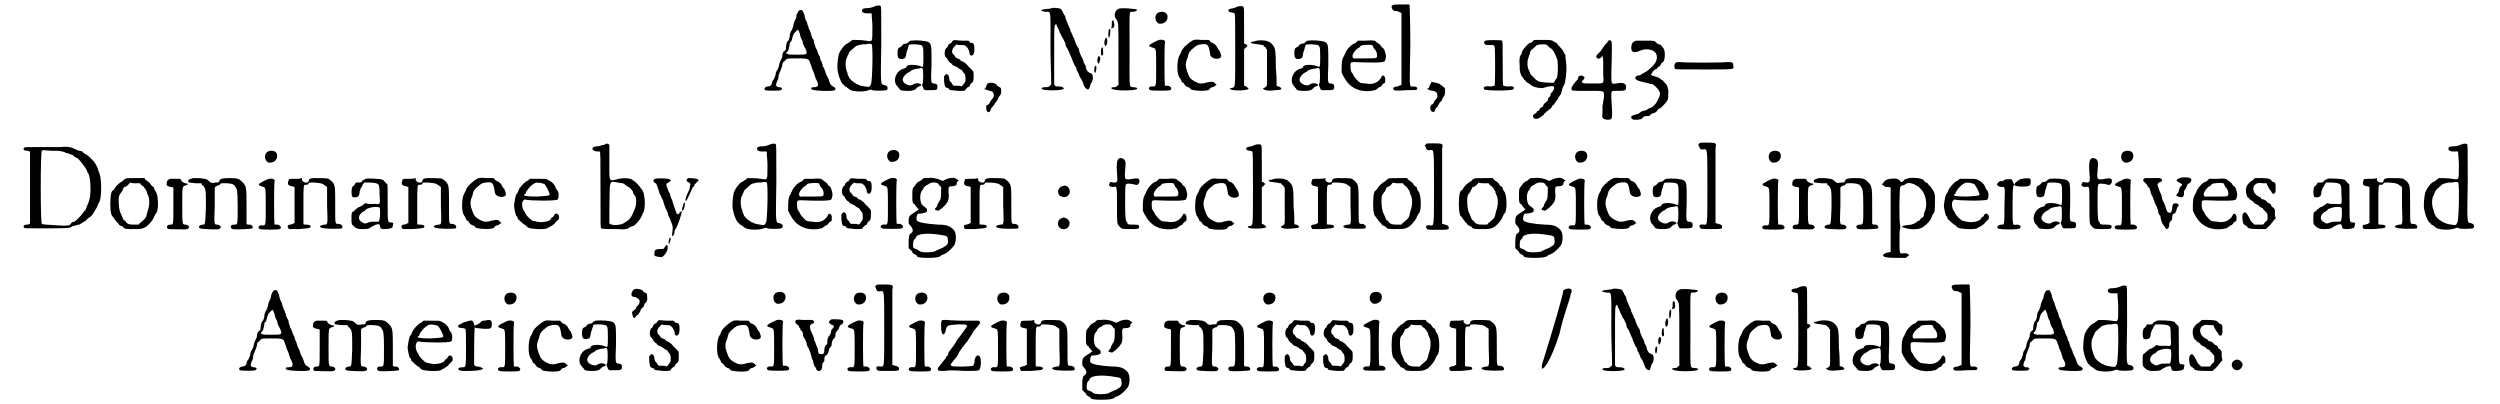 <?xml version='1.0' encoding='utf-8'?>
<svg xmlns="http://www.w3.org/2000/svg" xmlns:xlink="http://www.w3.org/1999/xlink" width="334px" height="54px" viewBox="0 0 3342 547" version="1.1">
<defs>
<path id="gl8452" d="M 53 4 C 52 5 49 9 49 13 C 49 14 48 16 47 18 C 46 20 45 23 45 25 C 44 28 43 31 42 32 C 41 34 40 36 40 40 C 39 43 39 45 37 46 C 36 48 35 51 35 55 C 35 58 34 58 33 59 C 31 60 30 63 30 67 C 29 69 28 72 27 73 C 27 75 26 76 26 76 C 26 79 24 84 23 85 C 22 86 21 89 21 91 C 20 94 19 97 18 98 C 17 99 16 101 16 103 C 15 106 13 107 10 107 C 6 108 5 110 7 112 C 9 113 27 113 28 112 C 31 110 30 108 25 108 C 21 107 21 105 23 100 C 24 99 25 96 25 93 C 25 91 27 88 27 87 C 28 85 29 82 30 79 C 30 75 31 74 33 73 C 36 69 36 69 49 69 C 65 69 66 69 68 76 C 69 78 70 81 70 82 C 71 84 72 87 73 89 C 73 91 75 94 75 96 C 76 97 77 100 78 102 C 79 106 78 108 73 108 C 69 108 68 109 70 111 C 72 113 99 114 101 112 C 103 110 102 109 99 107 C 96 106 94 103 93 98 C 92 96 91 93 90 92 C 90 91 88 88 88 86 C 87 84 86 81 85 80 C 85 79 84 76 83 73 C 82 72 81 69 81 67 C 80 66 79 63 78 61 C 78 59 76 56 75 54 C 75 52 73 49 73 47 C 73 45 72 43 71 42 C 70 40 69 37 69 36 C 68 33 67 30 66 29 C 66 27 64 24 64 22 C 63 20 63 18 62 18 C 62 17 60 13 60 10 C 57 3 57 3 53 4 M 52 31 C 52 31 53 34 54 36 C 54 38 55 41 56 43 C 57 44 58 47 58 49 C 59 51 60 54 61 55 C 65 64 64 64 51 64 C 40 64 39 64 37 63 C 36 63 36 62 35 62 C 36 61 36 60 37 60 C 39 57 39 55 40 51 C 40 49 40 48 41 47 C 43 46 43 43 44 40 C 45 37 45 36 48 33 C 51 30 51 30 52 31 z" fill="black"/><!-- width=123 height=133 -->
<path id="gl8453" d="M 55 4 C 53 5 49 6 46 6 C 42 6 40 7 40 7 C 37 10 40 13 45 13 C 48 13 50 13 51 13 C 52 13 52 13 52 13 C 52 19 53 25 53 31 C 53 43 53 48 52 49 C 52 51 49 51 44 50 C 39 49 29 49 26 49 C 25 50 23 51 22 52 C 21 53 19 54 19 54 C 16 54 7 66 7 71 C 6 76 5 86 6 91 C 7 97 10 106 13 109 C 13 109 15 110 15 111 C 15 112 17 112 18 113 C 19 114 21 115 22 116 C 25 119 41 120 48 117 C 51 116 51 116 53 117 C 55 118 68 118 72 117 C 75 115 74 111 69 110 C 64 109 64 112 65 54 C 65 5 65 4 64 3 C 62 2 60 2 55 4 M 52 55 C 54 57 53 105 51 109 C 49 113 49 113 43 112 C 36 111 34 110 33 109 C 32 109 30 108 29 107 C 27 106 22 102 21 99 C 21 98 19 96 19 93 C 16 87 16 76 19 72 C 19 70 21 69 21 67 C 21 66 23 64 30 58 C 31 57 34 56 39 55 C 40 55 42 55 44 55 C 48 54 51 54 52 55 z" fill="black"/><!-- width=88 height=139 -->
<path id="gl8454" d="M 25 2 C 24 3 22 3 22 4 C 21 5 19 6 19 6 C 16 6 14 7 13 9 C 12 10 11 11 10 11 C 8 12 7 13 7 19 C 7 26 9 27 13 27 C 18 26 18 25 19 19 C 19 17 21 14 21 12 C 22 10 22 9 22 9 C 22 7 24 7 31 7 C 42 8 42 7 42 24 C 42 36 42 39 39 37 C 32 34 21 34 19 37 C 19 39 18 39 15 40 C 4 43 0 58 7 64 C 8 66 10 67 10 68 C 11 70 17 70 24 70 C 30 69 30 69 32 67 C 33 66 35 64 36 64 C 40 63 40 61 36 60 C 34 59 29 60 27 62 C 23 64 14 60 14 55 C 14 51 19 46 22 45 C 22 45 24 44 25 43 C 26 42 28 41 33 40 C 36 40 39 39 39 39 C 40 39 40 39 41 40 C 42 42 42 57 41 60 C 40 61 40 62 41 64 C 43 70 43 69 51 69 C 60 69 61 69 61 64 C 61 61 60 61 57 60 C 52 60 52 60 53 34 C 53 8 53 7 49 4 C 45 2 33 1 25 2 z" fill="black"/><!-- width=69 height=78 -->
<path id="gl8455" d="M 17 6 C 16 7 15 8 15 9 C 15 9 15 9 13 10 C 12 10 11 12 10 13 C 10 14 9 16 8 16 C 5 19 5 27 8 29 C 9 30 10 31 10 32 C 10 33 12 34 13 36 C 14 36 15 37 15 37 C 15 38 17 39 18 40 C 20 40 22 42 23 42 C 24 43 25 44 27 45 C 28 45 29 46 30 47 C 30 48 31 49 32 50 C 34 52 34 55 34 58 C 34 61 34 62 31 65 C 31 66 30 67 28 68 C 27 67 25 67 23 67 C 21 67 19 67 18 67 C 18 67 17 66 16 65 C 16 64 15 63 14 62 C 13 61 12 60 12 57 C 12 55 11 53 10 52 C 9 52 9 51 9 51 C 8 51 7 52 7 52 C 6 53 6 53 5 54 C 5 56 5 58 5 61 C 6 68 6 69 9 70 C 10 70 11 70 12 72 C 12 73 15 73 24 74 C 33 74 34 74 34 72 C 35 71 36 70 37 69 C 39 69 40 67 40 66 C 41 65 42 63 43 63 C 45 61 45 58 45 52 C 45 47 45 48 38 41 C 34 36 33 36 30 34 C 28 34 27 33 27 32 C 26 31 25 31 23 30 C 22 30 20 28 20 28 C 20 27 19 26 18 25 C 15 23 15 18 19 14 C 20 13 21 12 22 11 C 24 12 25 12 27 12 C 33 12 33 12 35 14 C 36 15 37 16 37 16 C 37 17 38 18 39 20 C 39 25 41 27 43 26 C 45 25 46 23 46 17 C 46 11 45 9 42 9 C 41 9 40 9 39 7 C 39 7 38 6 37 6 C 34 6 31 6 28 6 C 19 5 18 5 17 6 z" fill="black"/><!-- width=52 height=81 -->
<path id="gl8962" d="M 9 19 C 9 19 7 21 7 23 C 6 25 6 26 5 26 C 2 26 8 28 12 29 C 16 30 16 30 17 33 C 18 36 17 38 15 40 C 14 41 13 43 12 44 C 12 46 11 46 9 48 C 9 48 8 48 7 49 C 7 50 7 51 7 52 C 7 58 11 60 13 55 C 13 54 14 52 15 51 C 16 50 18 48 18 47 C 19 46 20 44 21 43 C 21 43 22 42 23 40 C 23 39 24 37 25 36 C 27 34 28 31 27 27 C 27 25 27 25 25 24 C 23 23 22 22 21 21 C 20 18 11 17 9 19 z" fill="black"/><!-- width=34 height=64 -->
<path id="gl9231" d="M 18 8 C 18 8 15 9 12 9 C 1 10 1 12 10 13 C 17 13 16 9 16 64 C 16 80 17 96 17 112 C 16 112 16 112 15 113 C 15 114 13 115 10 115 C 7 115 4 115 4 117 C 4 120 33 120 34 117 C 34 115 31 114 27 114 C 24 114 23 114 22 113 C 22 112 21 112 21 112 C 21 99 21 86 21 73 C 21 34 21 31 23 30 C 24 29 24 30 25 33 C 27 36 28 40 29 42 C 30 43 31 46 31 46 C 31 46 32 48 33 49 C 34 51 35 54 36 55 C 36 57 37 59 37 60 C 38 61 39 63 40 65 C 41 67 42 70 43 72 C 43 73 45 75 45 77 C 46 79 47 82 48 84 C 49 87 51 88 51 89 C 51 90 51 91 52 93 C 53 94 54 97 55 99 C 55 100 56 102 57 103 C 58 104 59 107 60 109 C 61 114 64 118 67 118 C 68 118 69 116 70 112 C 70 111 71 109 72 108 C 73 106 74 102 73 100 C 73 98 73 97 70 96 C 66 94 66 94 64 89 C 64 87 63 84 61 82 C 61 80 60 78 60 78 C 60 77 59 76 58 74 C 57 72 56 69 55 67 C 55 64 54 62 53 61 C 52 60 51 57 50 55 C 49 52 48 50 48 49 C 47 48 46 46 46 45 C 45 43 44 40 43 39 C 43 37 42 35 41 33 C 40 31 39 28 38 26 C 37 24 36 21 36 19 C 35 18 34 16 34 16 C 33 15 33 13 32 12 C 31 10 30 9 30 9 C 28 8 19 7 18 8 M 108 9 C 103 11 101 19 105 23 C 108 27 108 27 108 71 C 108 85 108 98 108 112 C 108 112 107 113 106 113 C 106 114 105 115 102 115 C 99 115 97 116 99 117 C 102 120 126 120 132 118 C 135 117 133 115 128 115 C 122 114 123 118 123 63 C 123 9 122 13 127 13 C 131 13 134 11 133 10 C 131 9 111 7 108 9 M 99 26 C 99 27 99 30 99 31 C 98 36 98 36 100 35 C 102 35 103 31 102 28 C 102 24 100 24 99 26 M 95 37 C 94 40 94 47 95 48 C 96 48 97 44 97 38 C 97 36 96 35 95 37 M 90 50 C 88 54 89 60 91 59 C 93 58 94 48 91 48 C 91 48 90 49 90 50 M 85 62 C 84 64 84 71 85 72 C 87 73 88 70 87 66 C 87 61 87 60 85 62 M 80 75 C 79 77 79 82 81 83 C 81 84 81 84 82 82 C 84 77 84 73 81 73 C 81 73 81 73 80 75 M 76 87 C 75 88 75 94 76 95 C 76 96 76 96 77 95 C 79 90 78 83 76 87 z" fill="black"/><!-- width=150 height=126 -->
<path id="gl8201" d="M 18 3 C 12 6 13 16 19 18 C 27 19 32 13 30 6 C 28 2 23 1 18 3 M 19 40 C 16 41 6 46 6 47 C 5 49 6 49 12 51 C 15 52 15 54 15 78 C 15 103 15 103 11 103 C 6 102 3 106 7 108 C 9 109 33 109 34 108 C 37 106 35 103 31 102 C 29 102 27 102 27 102 C 26 101 26 45 27 43 C 28 41 24 39 19 40 z" fill="black"/><!-- width=42 height=131 -->
<path id="gl8448" d="M 42 6 C 35 10 28 17 27 21 C 27 22 25 25 24 27 C 21 34 21 50 24 55 C 25 56 26 58 27 60 C 27 61 28 63 30 63 C 30 64 31 65 32 66 C 32 67 34 68 36 69 C 37 69 39 70 40 72 C 44 74 63 75 65 72 C 66 70 68 69 69 69 C 70 69 72 68 73 67 C 73 67 74 66 75 66 C 74 65 73 64 73 64 C 70 61 69 61 60 63 C 58 64 56 64 54 64 C 53 64 51 64 49 63 C 44 61 39 58 37 53 C 32 41 32 37 36 28 C 36 26 37 24 37 24 C 37 22 39 21 40 19 C 48 12 48 12 54 11 C 63 10 64 11 66 24 C 66 26 67 27 68 28 C 72 32 81 31 81 27 C 81 24 79 21 79 20 C 78 19 77 18 76 16 C 75 13 72 10 69 9 C 68 9 67 8 66 7 C 66 6 65 6 64 5 C 61 5 58 5 54 5 C 45 4 44 5 42 6 z" fill="black"/><!-- width=88 height=80 -->
<path id="gl8203" d="M 31 4 C 30 4 27 6 26 6 C 21 7 19 7 19 9 C 18 10 20 12 24 12 C 25 12 27 13 27 13 C 28 14 28 24 28 62 C 28 117 28 112 24 114 C 22 114 21 114 21 115 C 21 118 39 118 45 116 C 47 115 46 115 43 112 C 42 112 41 111 40 111 C 40 103 40 94 40 86 C 40 78 40 70 40 61 C 41 61 42 60 43 59 C 43 58 44 58 45 57 C 45 57 43 56 43 55 C 42 55 41 54 40 54 C 40 47 40 41 40 34 C 40 7 40 6 39 4 C 37 3 34 3 31 4 M 54 51 C 46 52 48 54 59 55 C 61 55 63 56 66 56 C 66 57 67 58 69 59 C 69 60 70 61 71 62 C 71 70 71 78 71 87 C 71 114 72 111 67 114 C 65 115 65 115 67 116 C 70 118 76 118 82 117 C 91 117 93 115 87 112 C 86 112 85 112 84 111 C 84 103 84 96 83 88 C 83 60 82 59 77 54 C 75 52 73 51 72 51 C 68 49 58 49 54 51 z" fill="black"/><!-- width=100 height=139 -->
<path id="gl8454" d="M 25 2 C 24 3 22 3 22 4 C 21 5 19 6 19 6 C 16 6 14 7 13 9 C 12 10 11 11 10 11 C 8 12 7 13 7 19 C 7 26 9 27 13 27 C 18 26 18 25 19 19 C 19 17 21 14 21 12 C 22 10 22 9 22 9 C 22 7 24 7 31 7 C 42 8 42 7 42 24 C 42 36 42 39 39 37 C 32 34 21 34 19 37 C 19 39 18 39 15 40 C 4 43 0 58 7 64 C 8 66 10 67 10 68 C 11 70 17 70 24 70 C 30 69 30 69 32 67 C 33 66 35 64 36 64 C 40 63 40 61 36 60 C 34 59 29 60 27 62 C 23 64 14 60 14 55 C 14 51 19 46 22 45 C 22 45 24 44 25 43 C 26 42 28 41 33 40 C 36 40 39 39 39 39 C 40 39 40 39 41 40 C 42 42 42 57 41 60 C 40 61 40 62 41 64 C 43 70 43 69 51 69 C 60 69 61 69 61 64 C 61 61 60 61 57 60 C 52 60 52 60 53 34 C 53 8 53 7 49 4 C 45 2 33 1 25 2 z" fill="black"/><!-- width=69 height=78 -->
<path id="gl8710" d="M 40 6 C 40 6 39 7 38 8 C 37 9 36 10 35 10 C 31 11 24 19 23 23 C 22 24 22 26 21 27 C 19 30 18 34 18 42 C 18 45 18 47 18 49 C 19 51 20 54 21 55 C 28 69 41 76 58 74 C 63 73 64 73 65 72 C 66 71 68 70 69 69 C 71 69 72 67 72 67 C 73 66 74 64 75 64 C 77 63 77 63 77 60 C 78 54 73 51 72 55 C 68 63 60 66 51 64 C 47 64 44 63 43 63 C 40 61 34 54 34 53 C 34 52 33 51 31 48 C 30 45 30 43 30 40 C 30 36 30 35 35 35 C 57 36 75 36 76 34 C 77 34 78 29 78 27 C 78 27 78 25 77 22 C 76 19 76 18 74 16 C 72 15 71 13 71 13 C 71 12 69 11 68 10 C 67 9 65 8 65 8 C 64 6 61 5 51 6 C 46 6 41 6 40 6 M 59 12 C 60 12 60 13 61 15 C 61 16 63 18 63 18 C 66 21 67 28 65 29 C 65 30 58 30 52 30 C 45 30 38 30 37 30 C 34 31 32 29 33 25 C 34 22 39 16 41 16 C 42 15 43 14 44 13 C 45 12 55 11 59 12 z" fill="black"/><!-- width=88 height=81 -->
<path id="gl9232" d="M 26 6 C 26 6 22 6 17 6 C 4 6 3 7 6 13 C 7 14 7 15 12 15 C 15 16 17 17 18 18 C 18 19 18 115 18 115 C 17 115 15 116 13 117 C 8 117 6 119 7 121 C 9 123 11 123 25 122 C 37 122 38 122 39 121 C 40 119 39 117 34 117 C 28 117 29 122 30 61 C 30 32 29 7 29 7 C 28 6 27 5 26 6 z" fill="black"/><!-- width=46 height=129 -->
<path id="gl9233" d="M 15 20 C 15 21 14 22 13 24 C 13 25 12 27 12 27 C 11 27 10 28 10 28 C 10 29 15 31 18 31 C 22 32 22 33 23 34 C 24 37 24 40 22 42 C 21 43 19 45 19 46 C 18 48 18 49 17 49 C 14 50 13 54 15 58 C 16 60 20 60 20 58 C 20 57 21 55 23 53 C 24 51 26 49 26 48 C 26 48 27 47 27 46 C 28 46 29 45 30 43 C 30 42 31 40 32 39 C 34 37 34 34 34 30 C 34 27 34 27 27 22 C 27 21 18 19 16 19 C 16 19 16 19 15 20 z" fill="black"/><!-- width=48 height=68 -->
<path id="gl9234" d="M 11 4 C 9 4 8 7 10 9 C 12 10 13 10 19 10 C 22 10 22 10 23 12 C 24 14 24 64 23 65 C 22 65 20 66 17 66 C 9 65 7 67 9 70 C 11 72 46 72 48 70 C 51 67 48 65 41 66 C 38 66 35 65 35 65 C 34 64 34 58 34 34 C 34 9 34 4 33 4 C 32 3 13 3 11 4 z" fill="black"/><!-- width=56 height=78 -->
<path id="gl9472" d="M 22 25 C 21 27 20 28 18 28 C 15 29 9 36 7 40 C 7 42 6 44 6 44 C 4 45 3 51 4 59 C 4 66 4 66 6 72 C 8 75 10 77 10 78 C 11 78 12 79 12 80 C 13 81 14 82 15 82 C 16 83 18 84 19 85 C 22 88 33 90 36 89 C 41 87 49 86 50 87 C 51 88 51 91 49 93 C 48 95 46 96 46 97 C 46 98 45 102 43 102 C 43 102 42 104 42 106 C 40 108 39 109 39 109 C 37 110 37 111 36 112 C 36 114 35 115 34 115 C 33 115 32 117 31 117 C 31 118 30 120 29 120 C 28 120 27 121 27 122 C 26 123 25 124 24 124 C 22 126 22 126 22 127 C 22 132 28 132 33 128 C 34 127 35 126 36 126 C 36 126 37 125 37 124 C 39 123 40 121 40 121 C 41 121 42 120 43 119 C 44 118 45 117 46 117 C 46 117 47 115 48 114 C 48 113 49 112 50 112 C 51 111 51 110 52 109 C 52 108 54 106 55 105 C 55 104 57 102 57 101 C 58 100 59 98 60 97 C 60 96 61 94 61 93 C 62 88 63 87 64 85 C 66 82 68 66 67 57 C 67 54 66 50 66 48 C 66 46 66 44 65 43 C 64 42 63 40 63 39 C 61 37 60 35 58 33 C 57 32 55 30 55 30 C 55 30 55 29 54 28 C 53 28 51 27 50 26 C 47 24 45 24 34 24 C 31 24 27 24 24 24 C 24 24 23 25 22 25 M 42 32 C 43 33 45 35 47 36 C 50 39 51 41 55 51 C 56 56 56 73 54 76 C 54 76 52 78 52 79 C 51 80 51 81 50 82 C 48 82 46 82 44 82 C 30 81 30 81 25 77 C 21 73 18 70 18 69 C 18 68 17 66 16 64 C 14 61 14 51 16 48 C 16 46 18 43 18 41 C 19 38 20 37 22 36 C 23 35 24 34 25 33 C 27 31 29 30 35 30 C 40 30 40 30 42 32 z" fill="black"/><!-- width=78 height=138 -->
<path id="gl9473" d="M 51 2 C 51 3 50 3 50 4 C 49 5 48 6 47 7 C 44 11 41 15 40 17 C 39 18 37 19 37 20 C 35 21 34 24 35 25 C 37 27 39 27 42 24 C 42 24 42 23 43 22 C 43 23 43 24 43 24 C 44 25 44 28 44 32 C 44 36 44 43 44 48 C 45 61 46 60 30 60 C 23 60 16 60 16 59 C 15 58 15 57 16 56 C 16 56 17 55 18 54 C 18 53 19 52 19 52 C 19 52 18 51 18 51 C 15 48 10 49 10 53 C 10 53 10 54 9 55 C 6 58 1 64 1 67 C 1 70 1 70 23 70 C 47 70 45 69 45 79 C 44 82 44 88 43 90 C 43 93 43 98 43 100 C 42 107 43 108 49 109 C 57 109 57 110 55 80 C 55 69 54 70 64 70 C 75 70 75 69 75 64 C 74 60 72 58 61 60 C 55 61 55 61 55 46 C 56 13 56 3 55 3 C 54 1 52 1 51 2 z" fill="black"/><!-- width=89 height=117 -->
<path id="gl9474" d="M 12 25 C 7 26 5 29 5 35 C 5 41 9 42 16 39 C 22 36 30 36 35 39 C 40 42 41 48 38 54 C 36 58 28 66 23 68 C 22 69 20 70 19 70 C 19 71 17 72 15 72 C 9 73 9 77 14 79 C 16 80 21 81 25 82 C 29 83 33 84 34 84 C 36 85 41 90 42 92 C 45 96 44 100 40 107 C 39 110 33 116 31 116 C 30 116 28 117 27 118 C 25 119 24 120 21 120 C 19 121 18 121 16 123 C 15 124 14 124 11 125 C 6 126 3 128 6 131 C 8 133 19 132 20 130 C 21 128 23 127 27 127 C 29 127 30 127 31 125 C 33 124 34 123 36 123 C 38 122 39 121 40 120 C 41 118 42 117 43 117 C 43 117 45 116 47 114 C 54 107 54 106 55 102 C 55 99 55 97 55 96 C 56 94 54 87 53 85 C 52 84 51 82 49 81 C 49 80 47 78 46 78 C 45 77 43 76 42 75 C 41 75 39 74 36 73 C 31 72 31 71 33 69 C 33 69 34 67 34 67 C 35 66 36 65 37 64 C 39 64 40 63 40 62 C 41 61 42 60 43 60 C 43 60 45 58 45 57 C 45 57 46 55 48 54 C 51 51 51 40 49 36 C 45 31 45 30 42 30 C 40 29 39 28 39 28 C 37 25 35 25 25 25 C 19 25 14 25 12 25 z" fill="black"/><!-- width=68 height=138 -->
<path id="gl9475" d="M 9 7 C 7 9 7 13 8 15 C 9 16 11 16 48 16 C 91 16 88 16 87 11 C 87 6 86 6 78 6 C 71 7 22 7 15 6 C 11 6 10 6 9 7 z" fill="black"/><!-- width=94 height=23 -->
<path id="gl9476" d="M 34 10 C 13 10 13 10 12 11 C 10 13 12 15 15 15 C 17 15 18 15 19 16 C 19 16 20 16 20 17 C 20 33 20 49 20 65 C 20 81 20 97 20 113 C 20 114 19 114 19 114 C 18 115 17 115 15 115 C 12 115 10 118 12 119 C 12 120 15 120 29 120 C 65 120 75 120 76 118 C 77 117 79 117 82 116 C 85 115 88 115 88 114 C 89 114 91 112 93 111 C 94 111 96 109 96 109 C 97 108 98 107 99 106 C 102 105 105 101 106 99 C 107 97 108 96 109 94 C 109 94 111 91 111 90 C 112 88 113 85 114 84 C 117 78 117 53 114 46 C 114 45 112 42 112 40 C 111 37 108 31 105 28 C 100 23 97 20 94 19 C 94 19 92 18 91 16 C 90 16 88 15 86 15 C 84 14 81 13 79 12 C 76 10 69 9 61 10 C 58 10 46 10 34 10 M 63 16 C 65 16 67 17 69 18 C 70 18 73 19 75 20 C 76 20 79 21 80 23 C 82 24 83 25 84 25 C 85 25 95 37 97 42 C 97 43 98 45 99 46 C 102 51 103 75 100 82 C 100 84 98 87 97 90 C 96 93 95 96 94 96 C 93 97 92 99 91 100 C 90 102 82 110 80 111 C 78 111 76 112 75 114 C 74 116 72 117 58 116 C 44 115 37 115 36 114 C 34 112 34 17 36 15 C 37 14 37 14 48 15 C 54 15 61 15 63 16 z" fill="black"/><!-- width=123 height=127 -->
<path id="gl8197" d="M 27 8 C 26 9 25 9 25 9 C 25 10 24 10 22 12 C 19 13 13 19 12 22 C 11 23 10 24 10 24 C 7 24 6 39 7 51 C 8 57 9 59 10 59 C 10 59 11 61 12 62 C 13 63 14 65 15 66 C 16 67 17 68 18 69 C 18 70 19 71 20 71 C 21 72 22 72 24 73 C 25 76 28 76 39 76 C 48 76 49 76 55 73 C 60 69 65 63 66 59 C 67 57 68 55 69 54 C 72 51 72 30 68 25 C 67 24 66 22 66 21 C 66 19 64 18 63 18 C 63 17 61 16 61 15 C 61 15 60 13 58 12 C 57 11 55 10 54 9 C 54 9 53 8 53 7 C 49 7 45 7 41 7 C 31 7 28 7 27 8 M 51 18 C 54 21 55 24 56 25 C 56 27 57 29 58 31 C 60 36 60 44 57 52 C 55 61 55 61 49 66 C 48 67 46 68 45 70 C 43 70 41 70 39 70 C 31 70 31 69 28 67 C 28 66 26 64 25 64 C 25 64 24 63 23 60 C 22 58 21 55 21 55 C 18 52 17 33 19 30 C 20 28 22 26 23 24 C 24 21 25 19 26 19 C 27 19 29 18 31 16 C 31 15 33 15 33 13 C 36 14 38 14 40 14 C 42 14 45 14 47 14 C 48 16 49 17 51 18 z" fill="black"/><!-- width=78 height=82 -->
<path id="gl8715" d="M 46 6 C 42 7 39 8 39 10 C 39 12 39 12 49 13 C 51 13 54 13 57 13 C 57 15 58 16 59 16 C 63 21 63 21 63 46 C 62 71 62 69 58 69 C 54 70 52 72 55 74 C 56 75 78 76 81 75 C 85 73 83 70 79 69 C 74 69 74 70 75 43 C 75 30 75 19 75 19 C 75 18 77 17 79 16 C 81 16 82 15 82 14 C 83 12 100 13 100 15 C 101 15 102 16 103 18 C 105 21 106 21 106 45 C 106 70 106 69 101 69 C 96 69 95 73 99 75 C 103 76 124 75 126 74 C 127 72 126 70 123 69 C 122 69 120 69 119 69 C 119 68 118 68 118 68 C 118 61 118 54 118 47 C 118 18 118 17 112 11 C 108 7 106 6 95 6 C 85 6 82 7 81 10 C 81 12 80 12 76 12 C 71 13 70 13 67 10 C 65 8 63 7 61 7 C 57 6 51 6 46 6 M 15 7 C 12 8 10 9 10 13 C 9 16 11 17 15 18 C 17 18 19 19 19 19 C 19 19 19 30 19 43 C 19 70 19 69 15 69 C 10 69 9 73 12 75 C 13 75 36 76 38 75 C 42 73 40 70 36 69 C 31 69 31 70 31 43 C 31 16 31 18 35 16 C 40 15 39 13 35 13 C 33 12 32 12 30 10 C 30 9 29 8 28 7 C 27 7 25 7 23 7 C 20 7 16 7 15 7 z" fill="black"/><!-- width=134 height=82 -->
<path id="gl8201" d="M 18 3 C 12 6 13 16 19 18 C 27 19 32 13 30 6 C 28 2 23 1 18 3 M 19 40 C 16 41 6 46 6 47 C 5 49 6 49 12 51 C 15 52 15 54 15 78 C 15 103 15 103 11 103 C 6 102 3 106 7 108 C 9 109 33 109 34 108 C 37 106 35 103 31 102 C 29 102 27 102 27 102 C 26 101 26 45 27 43 C 28 41 24 39 19 40 z" fill="black"/><!-- width=42 height=131 -->
<path id="gl8709" d="M 45 6 C 40 6 37 7 37 10 C 36 12 36 12 34 12 C 31 12 31 12 28 9 C 28 8 28 7 28 6 C 25 7 22 7 19 7 C 11 7 10 7 10 9 C 8 14 9 16 14 17 C 16 17 17 18 18 18 C 18 19 18 26 18 43 C 18 51 18 59 18 67 C 17 67 16 67 16 68 C 15 68 13 69 12 69 C 9 69 8 71 9 73 C 10 74 10 74 10 75 C 15 75 19 75 24 75 C 35 74 37 74 39 73 C 41 71 39 69 34 69 C 31 69 30 69 30 68 C 30 67 30 58 30 42 C 30 16 30 15 33 15 C 35 15 37 15 37 13 C 37 12 38 12 44 12 C 55 13 55 13 59 16 C 60 16 61 18 62 18 C 62 27 62 34 62 43 C 63 70 63 69 58 69 C 52 70 51 72 54 73 C 57 75 80 75 82 74 C 84 72 82 68 77 68 C 73 68 73 69 73 45 C 73 17 73 16 69 11 C 67 9 64 7 64 7 C 62 6 52 6 45 6 z" fill="black"/><!-- width=89 height=81 -->
<path id="gl8449" d="M 26 2 C 25 3 23 4 22 4 C 21 6 20 7 18 7 C 15 7 14 7 13 7 C 12 9 10 12 9 12 C 7 13 6 25 9 27 C 9 27 10 27 12 27 C 16 27 18 25 18 19 C 19 18 19 15 20 14 C 21 13 22 11 22 10 C 23 9 24 8 24 7 C 27 7 30 7 32 7 C 45 8 45 8 45 23 C 46 36 46 37 40 36 C 38 36 34 36 31 36 C 29 36 27 35 25 35 C 25 36 24 36 23 37 C 22 38 20 39 18 40 C 16 40 15 42 13 43 C 12 44 11 45 10 46 C 7 47 7 49 7 57 C 7 62 7 64 11 67 C 15 70 16 70 23 70 C 30 70 32 69 34 67 C 36 66 38 65 40 64 C 45 63 45 63 46 67 C 46 70 48 70 54 70 C 61 69 63 69 63 65 C 64 62 64 61 60 61 C 56 61 56 61 56 34 C 56 10 56 9 55 9 C 54 8 53 7 52 6 C 51 4 49 3 48 3 C 47 2 29 1 26 2 M 45 41 C 46 42 46 52 45 57 C 45 58 44 59 44 60 C 42 60 40 60 39 60 C 34 60 33 60 30 61 C 25 63 25 63 22 61 C 15 58 16 51 22 47 C 24 46 26 45 27 43 C 30 42 31 41 38 40 C 40 40 44 40 45 41 z" fill="black"/><!-- width=73 height=78 -->
<path id="gl8709" d="M 45 6 C 40 6 37 7 37 10 C 36 12 36 12 34 12 C 31 12 31 12 28 9 C 28 8 28 7 28 6 C 25 7 22 7 19 7 C 11 7 10 7 10 9 C 8 14 9 16 14 17 C 16 17 17 18 18 18 C 18 19 18 26 18 43 C 18 51 18 59 18 67 C 17 67 16 67 16 68 C 15 68 13 69 12 69 C 9 69 8 71 9 73 C 10 74 10 74 10 75 C 15 75 19 75 24 75 C 35 74 37 74 39 73 C 41 71 39 69 34 69 C 31 69 30 69 30 68 C 30 67 30 58 30 42 C 30 16 30 15 33 15 C 35 15 37 15 37 13 C 37 12 38 12 44 12 C 55 13 55 13 59 16 C 60 16 61 18 62 18 C 62 27 62 34 62 43 C 63 70 63 69 58 69 C 52 70 51 72 54 73 C 57 75 80 75 82 74 C 84 72 82 68 77 68 C 73 68 73 69 73 45 C 73 17 73 16 69 11 C 67 9 64 7 64 7 C 62 6 52 6 45 6 z" fill="black"/><!-- width=89 height=81 -->
<path id="gl8448" d="M 42 6 C 35 10 28 17 27 21 C 27 22 25 25 24 27 C 21 34 21 50 24 55 C 25 56 26 58 27 60 C 27 61 28 63 30 63 C 30 64 31 65 32 66 C 32 67 34 68 36 69 C 37 69 39 70 40 72 C 44 74 63 75 65 72 C 66 70 68 69 69 69 C 70 69 72 68 73 67 C 73 67 74 66 75 66 C 74 65 73 64 73 64 C 70 61 69 61 60 63 C 58 64 56 64 54 64 C 53 64 51 64 49 63 C 44 61 39 58 37 53 C 32 41 32 37 36 28 C 36 26 37 24 37 24 C 37 22 39 21 40 19 C 48 12 48 12 54 11 C 63 10 64 11 66 24 C 66 26 67 27 68 28 C 72 32 81 31 81 27 C 81 24 79 21 79 20 C 78 19 77 18 76 16 C 75 13 72 10 69 9 C 68 9 67 8 66 7 C 66 6 65 6 64 5 C 61 5 58 5 54 5 C 45 4 44 5 42 6 z" fill="black"/><!-- width=88 height=80 -->
<path id="gl8450" d="M 36 6 C 36 6 34 7 34 7 C 34 8 32 9 31 9 C 27 12 21 18 20 22 C 19 24 19 25 18 26 C 16 27 15 35 14 42 C 14 45 16 55 17 56 C 18 57 19 58 19 60 C 21 62 27 68 30 69 C 30 70 32 71 33 72 C 36 74 55 75 59 73 C 60 72 63 71 64 70 C 66 69 69 67 70 65 C 74 61 75 61 75 58 C 75 55 73 53 71 53 C 70 53 68 55 68 56 C 68 57 67 57 66 58 C 64 59 64 60 64 60 C 64 63 52 66 45 64 C 44 64 42 63 40 63 C 37 62 32 57 30 54 C 30 53 28 51 28 50 C 25 47 24 39 26 36 C 27 35 28 34 28 34 C 38 36 71 36 73 34 C 75 32 75 23 72 21 C 71 20 70 18 70 17 C 69 14 66 11 63 9 C 62 9 60 7 59 7 C 57 6 57 6 47 6 C 42 6 37 6 36 6 M 55 13 C 57 15 61 22 62 26 C 63 29 61 29 45 30 C 30 30 26 29 28 27 C 29 27 30 26 30 25 C 30 23 37 14 42 12 C 44 10 53 12 55 13 z" fill="black"/><!-- width=81 height=81 -->
<path id="gl8209" d="M 33 4 C 30 4 27 6 24 6 C 15 6 15 12 23 13 C 25 13 27 13 27 13 C 28 14 28 21 28 65 C 28 113 28 117 29 117 C 30 118 40 118 45 118 C 46 118 49 118 52 118 C 60 119 65 118 67 116 C 69 115 70 114 72 114 C 75 113 81 106 83 102 C 84 100 85 98 85 97 C 88 94 89 81 87 73 C 87 70 86 68 85 66 C 84 64 82 62 82 62 C 82 61 76 55 75 54 C 73 53 72 52 72 52 C 70 49 58 48 49 51 C 39 53 40 54 40 27 C 40 19 40 12 40 4 C 40 4 39 4 39 3 C 37 2 36 2 33 4 M 51 55 C 52 55 56 56 58 56 C 60 57 61 57 61 58 C 61 58 63 59 64 60 C 67 61 72 66 72 68 C 72 69 73 72 75 73 C 77 79 77 86 73 94 C 71 100 67 106 64 107 C 64 107 63 108 61 109 C 57 113 42 114 40 110 C 40 108 40 61 41 58 C 42 54 43 53 51 55 z" fill="black"/><!-- width=98 height=136 -->
<path id="gl8199" d="M 25 35 C 22 36 22 38 24 40 C 27 41 28 45 31 55 C 33 58 34 62 35 63 C 36 64 36 67 37 69 C 37 70 39 73 39 75 C 40 76 41 79 42 81 C 42 82 43 86 45 89 C 46 91 47 95 48 97 C 49 100 49 102 48 109 C 48 111 48 112 48 112 C 48 114 51 111 51 108 C 51 105 52 104 53 102 C 55 100 61 83 61 79 C 61 78 60 79 58 81 C 58 82 55 84 54 82 C 54 81 51 75 48 64 C 47 61 45 58 45 55 C 42 51 40 43 40 42 C 40 42 42 40 43 40 C 47 37 47 37 45 36 C 43 34 27 34 25 35 M 70 34 C 66 36 67 39 71 40 C 73 42 73 42 72 45 C 72 48 71 51 70 52 C 69 54 66 61 66 63 C 66 67 67 66 71 57 C 75 49 76 46 76 46 C 77 46 78 45 78 44 C 78 43 79 42 81 40 C 82 39 83 38 84 37 C 84 37 83 36 83 36 C 81 34 72 34 70 34 M 63 70 C 61 76 61 78 62 78 C 64 78 66 69 65 67 C 64 67 64 67 63 70 M 44 116 C 43 119 43 125 44 123 C 45 121 46 118 46 115 C 45 115 45 114 45 114 C 45 115 45 115 44 116 M 39 126 C 39 126 38 127 37 129 C 36 130 36 130 32 130 C 25 130 24 132 24 135 C 24 136 24 138 24 139 C 25 140 31 141 34 141 C 38 139 43 131 42 127 C 42 124 40 124 39 126 z" fill="black"/><!-- width=93 height=148 -->
<path id="gl8453" d="M 55 4 C 53 5 49 6 46 6 C 42 6 40 7 40 7 C 37 10 40 13 45 13 C 48 13 50 13 51 13 C 52 13 52 13 52 13 C 52 19 53 25 53 31 C 53 43 53 48 52 49 C 52 51 49 51 44 50 C 39 49 29 49 26 49 C 25 50 23 51 22 52 C 21 53 19 54 19 54 C 16 54 7 66 7 71 C 6 76 5 86 6 91 C 7 97 10 106 13 109 C 13 109 15 110 15 111 C 15 112 17 112 18 113 C 19 114 21 115 22 116 C 25 119 41 120 48 117 C 51 116 51 116 53 117 C 55 118 68 118 72 117 C 75 115 74 111 69 110 C 64 109 64 112 65 54 C 65 5 65 4 64 3 C 62 2 60 2 55 4 M 52 55 C 54 57 53 105 51 109 C 49 113 49 113 43 112 C 36 111 34 110 33 109 C 32 109 30 108 29 107 C 27 106 22 102 21 99 C 21 98 19 96 19 93 C 16 87 16 76 19 72 C 19 70 21 69 21 67 C 21 66 23 64 30 58 C 31 57 34 56 39 55 C 40 55 42 55 44 55 C 48 54 51 54 52 55 z" fill="black"/><!-- width=88 height=139 -->
<path id="gl8710" d="M 40 6 C 40 6 39 7 38 8 C 37 9 36 10 35 10 C 31 11 24 19 23 23 C 22 24 22 26 21 27 C 19 30 18 34 18 42 C 18 45 18 47 18 49 C 19 51 20 54 21 55 C 28 69 41 76 58 74 C 63 73 64 73 65 72 C 66 71 68 70 69 69 C 71 69 72 67 72 67 C 73 66 74 64 75 64 C 77 63 77 63 77 60 C 78 54 73 51 72 55 C 68 63 60 66 51 64 C 47 64 44 63 43 63 C 40 61 34 54 34 53 C 34 52 33 51 31 48 C 30 45 30 43 30 40 C 30 36 30 35 35 35 C 57 36 75 36 76 34 C 77 34 78 29 78 27 C 78 27 78 25 77 22 C 76 19 76 18 74 16 C 72 15 71 13 71 13 C 71 12 69 11 68 10 C 67 9 65 8 65 8 C 64 6 61 5 51 6 C 46 6 41 6 40 6 M 59 12 C 60 12 60 13 61 15 C 61 16 63 18 63 18 C 66 21 67 28 65 29 C 65 30 58 30 52 30 C 45 30 38 30 37 30 C 34 31 32 29 33 25 C 34 22 39 16 41 16 C 42 15 43 14 44 13 C 45 12 55 11 59 12 z" fill="black"/><!-- width=88 height=81 -->
<path id="gl8455" d="M 17 6 C 16 7 15 8 15 9 C 15 9 15 9 13 10 C 12 10 11 12 10 13 C 10 14 9 16 8 16 C 5 19 5 27 8 29 C 9 30 10 31 10 32 C 10 33 12 34 13 36 C 14 36 15 37 15 37 C 15 38 17 39 18 40 C 20 40 22 42 23 42 C 24 43 25 44 27 45 C 28 45 29 46 30 47 C 30 48 31 49 32 50 C 34 52 34 55 34 58 C 34 61 34 62 31 65 C 31 66 30 67 28 68 C 27 67 25 67 23 67 C 21 67 19 67 18 67 C 18 67 17 66 16 65 C 16 64 15 63 14 62 C 13 61 12 60 12 57 C 12 55 11 53 10 52 C 9 52 9 51 9 51 C 8 51 7 52 7 52 C 6 53 6 53 5 54 C 5 56 5 58 5 61 C 6 68 6 69 9 70 C 10 70 11 70 12 72 C 12 73 15 73 24 74 C 33 74 34 74 34 72 C 35 71 36 70 37 69 C 39 69 40 67 40 66 C 41 65 42 63 43 63 C 45 61 45 58 45 52 C 45 47 45 48 38 41 C 34 36 33 36 30 34 C 28 34 27 33 27 32 C 26 31 25 31 23 30 C 22 30 20 28 20 28 C 20 27 19 26 18 25 C 15 23 15 18 19 14 C 20 13 21 12 22 11 C 24 12 25 12 27 12 C 33 12 33 12 35 14 C 36 15 37 16 37 16 C 37 17 38 18 39 20 C 39 25 41 27 43 26 C 45 25 46 23 46 17 C 46 11 45 9 42 9 C 41 9 40 9 39 7 C 39 7 38 6 37 6 C 34 6 31 6 28 6 C 19 5 18 5 17 6 z" fill="black"/><!-- width=52 height=81 -->
<path id="gl8201" d="M 18 3 C 12 6 13 16 19 18 C 27 19 32 13 30 6 C 28 2 23 1 18 3 M 19 40 C 16 41 6 46 6 47 C 5 49 6 49 12 51 C 15 52 15 54 15 78 C 15 103 15 103 11 103 C 6 102 3 106 7 108 C 9 109 33 109 34 108 C 37 106 35 103 31 102 C 29 102 27 102 27 102 C 26 101 26 45 27 43 C 28 41 24 39 19 40 z" fill="black"/><!-- width=42 height=131 -->
<path id="gl9477" d="M 39 7 C 37 7 36 7 34 7 C 33 7 31 9 30 10 C 28 11 27 12 26 12 C 25 13 24 14 23 15 C 22 17 21 18 20 19 C 18 21 18 24 18 31 C 18 38 18 40 20 42 C 21 42 22 43 22 44 C 23 45 24 46 25 48 C 28 49 28 49 17 56 C 14 58 13 60 13 65 C 13 69 13 69 16 72 C 19 76 19 78 18 80 C 17 81 16 82 16 82 C 14 82 13 87 13 94 C 13 97 13 100 13 102 C 14 103 15 103 15 104 C 16 105 18 106 18 107 C 18 108 19 109 21 110 C 22 111 24 111 24 112 C 24 114 28 115 39 115 C 50 115 55 114 57 112 C 57 111 59 111 61 110 C 64 109 69 105 74 99 C 78 94 78 81 74 77 C 69 72 65 70 53 70 C 37 69 25 67 24 64 C 23 63 24 57 25 56 C 25 55 27 55 30 55 C 36 54 38 53 38 51 C 38 48 37 48 36 47 C 35 46 33 45 31 43 C 28 38 28 28 31 24 C 32 23 33 22 33 21 C 33 20 36 17 37 17 C 37 17 38 16 39 16 C 40 15 41 14 45 13 C 51 13 52 13 54 16 C 55 17 55 18 57 19 C 57 21 57 24 57 26 C 57 34 56 37 54 39 C 54 40 52 42 52 43 C 52 45 51 46 49 48 C 48 49 48 50 52 51 C 54 51 55 51 56 49 C 57 49 58 48 59 47 C 60 46 61 45 62 44 C 63 43 64 42 65 40 C 67 38 68 33 67 25 C 67 19 67 18 72 18 C 75 18 78 17 78 15 C 78 15 78 13 79 12 C 79 12 80 11 81 10 C 80 10 79 9 79 9 C 76 7 75 6 69 7 C 64 8 63 9 61 10 C 59 11 59 11 57 10 C 51 7 43 6 39 7 M 57 84 C 65 85 66 86 66 90 C 67 94 66 97 63 99 C 62 99 61 100 61 100 C 60 101 58 102 55 103 C 53 104 50 105 49 106 C 44 108 31 108 28 106 C 27 105 24 103 23 103 C 20 102 20 102 19 100 C 19 96 19 91 21 90 C 22 89 23 88 23 87 C 25 82 40 81 57 84 z" fill="black"/><!-- width=88 height=121 -->
<path id="gl8709" d="M 45 6 C 40 6 37 7 37 10 C 36 12 36 12 34 12 C 31 12 31 12 28 9 C 28 8 28 7 28 6 C 25 7 22 7 19 7 C 11 7 10 7 10 9 C 8 14 9 16 14 17 C 16 17 17 18 18 18 C 18 19 18 26 18 43 C 18 51 18 59 18 67 C 17 67 16 67 16 68 C 15 68 13 69 12 69 C 9 69 8 71 9 73 C 10 74 10 74 10 75 C 15 75 19 75 24 75 C 35 74 37 74 39 73 C 41 71 39 69 34 69 C 31 69 30 69 30 68 C 30 67 30 58 30 42 C 30 16 30 15 33 15 C 35 15 37 15 37 13 C 37 12 38 12 44 12 C 55 13 55 13 59 16 C 60 16 61 18 62 18 C 62 27 62 34 62 43 C 63 70 63 69 58 69 C 52 70 51 72 54 73 C 57 75 80 75 82 74 C 84 72 82 68 77 68 C 73 68 73 69 73 45 C 73 17 73 16 69 11 C 67 9 64 7 64 7 C 62 6 52 6 45 6 z" fill="black"/><!-- width=89 height=81 -->
<path id="gl9478" d="M 12 7 C 5 9 4 19 11 21 C 16 23 20 21 22 16 C 23 10 18 4 12 7 M 12 50 C 4 52 4 63 12 65 C 22 67 26 53 16 50 C 14 49 14 49 12 50 z" fill="black"/><!-- width=28 height=72 -->
<path id="gl8204" d="M 23 5 C 21 7 20 12 21 24 C 22 37 22 37 16 37 C 12 36 12 36 11 38 C 9 41 11 43 16 43 C 21 42 21 41 21 66 C 21 93 21 93 24 96 C 27 100 28 100 39 100 C 49 100 51 100 51 97 C 51 94 49 94 43 94 C 37 94 35 94 35 91 C 35 91 34 90 34 90 C 33 89 33 88 33 88 C 32 80 32 72 32 65 C 32 52 32 41 33 40 C 33 38 39 38 46 40 C 49 42 53 36 51 33 C 50 31 48 31 42 32 C 31 34 31 33 32 21 C 33 10 33 9 31 6 C 29 4 25 3 23 5 z" fill="black"/><!-- width=57 height=107 -->
<path id="gl8710" d="M 40 6 C 40 6 39 7 38 8 C 37 9 36 10 35 10 C 31 11 24 19 23 23 C 22 24 22 26 21 27 C 19 30 18 34 18 42 C 18 45 18 47 18 49 C 19 51 20 54 21 55 C 28 69 41 76 58 74 C 63 73 64 73 65 72 C 66 71 68 70 69 69 C 71 69 72 67 72 67 C 73 66 74 64 75 64 C 77 63 77 63 77 60 C 78 54 73 51 72 55 C 68 63 60 66 51 64 C 47 64 44 63 43 63 C 40 61 34 54 34 53 C 34 52 33 51 31 48 C 30 45 30 43 30 40 C 30 36 30 35 35 35 C 57 36 75 36 76 34 C 77 34 78 29 78 27 C 78 27 78 25 77 22 C 76 19 76 18 74 16 C 72 15 71 13 71 13 C 71 12 69 11 68 10 C 67 9 65 8 65 8 C 64 6 61 5 51 6 C 46 6 41 6 40 6 M 59 12 C 60 12 60 13 61 15 C 61 16 63 18 63 18 C 66 21 67 28 65 29 C 65 30 58 30 52 30 C 45 30 38 30 37 30 C 34 31 32 29 33 25 C 34 22 39 16 41 16 C 42 15 43 14 44 13 C 45 12 55 11 59 12 z" fill="black"/><!-- width=88 height=81 -->
<path id="gl8448" d="M 42 6 C 35 10 28 17 27 21 C 27 22 25 25 24 27 C 21 34 21 50 24 55 C 25 56 26 58 27 60 C 27 61 28 63 30 63 C 30 64 31 65 32 66 C 32 67 34 68 36 69 C 37 69 39 70 40 72 C 44 74 63 75 65 72 C 66 70 68 69 69 69 C 70 69 72 68 73 67 C 73 67 74 66 75 66 C 74 65 73 64 73 64 C 70 61 69 61 60 63 C 58 64 56 64 54 64 C 53 64 51 64 49 63 C 44 61 39 58 37 53 C 32 41 32 37 36 28 C 36 26 37 24 37 24 C 37 22 39 21 40 19 C 48 12 48 12 54 11 C 63 10 64 11 66 24 C 66 26 67 27 68 28 C 72 32 81 31 81 27 C 81 24 79 21 79 20 C 78 19 77 18 76 16 C 75 13 72 10 69 9 C 68 9 67 8 66 7 C 66 6 65 6 64 5 C 61 5 58 5 54 5 C 45 4 44 5 42 6 z" fill="black"/><!-- width=88 height=80 -->
<path id="gl8203" d="M 31 4 C 30 4 27 6 26 6 C 21 7 19 7 19 9 C 18 10 20 12 24 12 C 25 12 27 13 27 13 C 28 14 28 24 28 62 C 28 117 28 112 24 114 C 22 114 21 114 21 115 C 21 118 39 118 45 116 C 47 115 46 115 43 112 C 42 112 41 111 40 111 C 40 103 40 94 40 86 C 40 78 40 70 40 61 C 41 61 42 60 43 59 C 43 58 44 58 45 57 C 45 57 43 56 43 55 C 42 55 41 54 40 54 C 40 47 40 41 40 34 C 40 7 40 6 39 4 C 37 3 34 3 31 4 M 54 51 C 46 52 48 54 59 55 C 61 55 63 56 66 56 C 66 57 67 58 69 59 C 69 60 70 61 71 62 C 71 70 71 78 71 87 C 71 114 72 111 67 114 C 65 115 65 115 67 116 C 70 118 76 118 82 117 C 91 117 93 115 87 112 C 86 112 85 112 84 111 C 84 103 84 96 83 88 C 83 60 82 59 77 54 C 75 52 73 51 72 51 C 68 49 58 49 54 51 z" fill="black"/><!-- width=100 height=139 -->
<path id="gl8709" d="M 45 6 C 40 6 37 7 37 10 C 36 12 36 12 34 12 C 31 12 31 12 28 9 C 28 8 28 7 28 6 C 25 7 22 7 19 7 C 11 7 10 7 10 9 C 8 14 9 16 14 17 C 16 17 17 18 18 18 C 18 19 18 26 18 43 C 18 51 18 59 18 67 C 17 67 16 67 16 68 C 15 68 13 69 12 69 C 9 69 8 71 9 73 C 10 74 10 74 10 75 C 15 75 19 75 24 75 C 35 74 37 74 39 73 C 41 71 39 69 34 69 C 31 69 30 69 30 68 C 30 67 30 58 30 42 C 30 16 30 15 33 15 C 35 15 37 15 37 13 C 37 12 38 12 44 12 C 55 13 55 13 59 16 C 60 16 61 18 62 18 C 62 27 62 34 62 43 C 63 70 63 69 58 69 C 52 70 51 72 54 73 C 57 75 80 75 82 74 C 84 72 82 68 77 68 C 73 68 73 69 73 45 C 73 17 73 16 69 11 C 67 9 64 7 64 7 C 62 6 52 6 45 6 z" fill="black"/><!-- width=89 height=81 -->
<path id="gl8197" d="M 27 8 C 26 9 25 9 25 9 C 25 10 24 10 22 12 C 19 13 13 19 12 22 C 11 23 10 24 10 24 C 7 24 6 39 7 51 C 8 57 9 59 10 59 C 10 59 11 61 12 62 C 13 63 14 65 15 66 C 16 67 17 68 18 69 C 18 70 19 71 20 71 C 21 72 22 72 24 73 C 25 76 28 76 39 76 C 48 76 49 76 55 73 C 60 69 65 63 66 59 C 67 57 68 55 69 54 C 72 51 72 30 68 25 C 67 24 66 22 66 21 C 66 19 64 18 63 18 C 63 17 61 16 61 15 C 61 15 60 13 58 12 C 57 11 55 10 54 9 C 54 9 53 8 53 7 C 49 7 45 7 41 7 C 31 7 28 7 27 8 M 51 18 C 54 21 55 24 56 25 C 56 27 57 29 58 31 C 60 36 60 44 57 52 C 55 61 55 61 49 66 C 48 67 46 68 45 70 C 43 70 41 70 39 70 C 31 70 31 69 28 67 C 28 66 26 64 25 64 C 25 64 24 63 23 60 C 22 58 21 55 21 55 C 18 52 17 33 19 30 C 20 28 22 26 23 24 C 24 21 25 19 26 19 C 27 19 29 18 31 16 C 31 15 33 15 33 13 C 36 14 38 14 40 14 C 42 14 45 14 47 14 C 48 16 49 17 51 18 z" fill="black"/><!-- width=78 height=82 -->
<path id="gl8451" d="M 15 9 C 8 9 7 9 6 10 C 6 11 5 12 4 12 C 5 13 6 13 6 15 C 7 18 9 19 12 18 C 17 18 17 15 17 70 C 17 124 17 120 12 120 C 7 119 5 121 7 124 C 8 126 9 126 21 126 C 36 126 37 126 37 123 C 37 121 36 120 32 119 C 31 119 30 118 28 118 C 28 102 28 85 28 69 C 28 42 28 18 28 16 C 30 9 28 9 15 9 z" fill="black"/><!-- width=45 height=135 -->
<path id="gl8197" d="M 27 8 C 26 9 25 9 25 9 C 25 10 24 10 22 12 C 19 13 13 19 12 22 C 11 23 10 24 10 24 C 7 24 6 39 7 51 C 8 57 9 59 10 59 C 10 59 11 61 12 62 C 13 63 14 65 15 66 C 16 67 17 68 18 69 C 18 70 19 71 20 71 C 21 72 22 72 24 73 C 25 76 28 76 39 76 C 48 76 49 76 55 73 C 60 69 65 63 66 59 C 67 57 68 55 69 54 C 72 51 72 30 68 25 C 67 24 66 22 66 21 C 66 19 64 18 63 18 C 63 17 61 16 61 15 C 61 15 60 13 58 12 C 57 11 55 10 54 9 C 54 9 53 8 53 7 C 49 7 45 7 41 7 C 31 7 28 7 27 8 M 51 18 C 54 21 55 24 56 25 C 56 27 57 29 58 31 C 60 36 60 44 57 52 C 55 61 55 61 49 66 C 48 67 46 68 45 70 C 43 70 41 70 39 70 C 31 70 31 69 28 67 C 28 66 26 64 25 64 C 25 64 24 63 23 60 C 22 58 21 55 21 55 C 18 52 17 33 19 30 C 20 28 22 26 23 24 C 24 21 25 19 26 19 C 27 19 29 18 31 16 C 31 15 33 15 33 13 C 36 14 38 14 40 14 C 42 14 45 14 47 14 C 48 16 49 17 51 18 z" fill="black"/><!-- width=78 height=82 -->
<path id="gl9477" d="M 39 7 C 37 7 36 7 34 7 C 33 7 31 9 30 10 C 28 11 27 12 26 12 C 25 13 24 14 23 15 C 22 17 21 18 20 19 C 18 21 18 24 18 31 C 18 38 18 40 20 42 C 21 42 22 43 22 44 C 23 45 24 46 25 48 C 28 49 28 49 17 56 C 14 58 13 60 13 65 C 13 69 13 69 16 72 C 19 76 19 78 18 80 C 17 81 16 82 16 82 C 14 82 13 87 13 94 C 13 97 13 100 13 102 C 14 103 15 103 15 104 C 16 105 18 106 18 107 C 18 108 19 109 21 110 C 22 111 24 111 24 112 C 24 114 28 115 39 115 C 50 115 55 114 57 112 C 57 111 59 111 61 110 C 64 109 69 105 74 99 C 78 94 78 81 74 77 C 69 72 65 70 53 70 C 37 69 25 67 24 64 C 23 63 24 57 25 56 C 25 55 27 55 30 55 C 36 54 38 53 38 51 C 38 48 37 48 36 47 C 35 46 33 45 31 43 C 28 38 28 28 31 24 C 32 23 33 22 33 21 C 33 20 36 17 37 17 C 37 17 38 16 39 16 C 40 15 41 14 45 13 C 51 13 52 13 54 16 C 55 17 55 18 57 19 C 57 21 57 24 57 26 C 57 34 56 37 54 39 C 54 40 52 42 52 43 C 52 45 51 46 49 48 C 48 49 48 50 52 51 C 54 51 55 51 56 49 C 57 49 58 48 59 47 C 60 46 61 45 62 44 C 63 43 64 42 65 40 C 67 38 68 33 67 25 C 67 19 67 18 72 18 C 75 18 78 17 78 15 C 78 15 78 13 79 12 C 79 12 80 11 81 10 C 80 10 79 9 79 9 C 76 7 75 6 69 7 C 64 8 63 9 61 10 C 59 11 59 11 57 10 C 51 7 43 6 39 7 M 57 84 C 65 85 66 86 66 90 C 67 94 66 97 63 99 C 62 99 61 100 61 100 C 60 101 58 102 55 103 C 53 104 50 105 49 106 C 44 108 31 108 28 106 C 27 105 24 103 23 103 C 20 102 20 102 19 100 C 19 96 19 91 21 90 C 22 89 23 88 23 87 C 25 82 40 81 57 84 z" fill="black"/><!-- width=88 height=121 -->
<path id="gl8201" d="M 18 3 C 12 6 13 16 19 18 C 27 19 32 13 30 6 C 28 2 23 1 18 3 M 19 40 C 16 41 6 46 6 47 C 5 49 6 49 12 51 C 15 52 15 54 15 78 C 15 103 15 103 11 103 C 6 102 3 106 7 108 C 9 109 33 109 34 108 C 37 106 35 103 31 102 C 29 102 27 102 27 102 C 26 101 26 45 27 43 C 28 41 24 39 19 40 z" fill="black"/><!-- width=42 height=131 -->
<path id="gl8448" d="M 42 6 C 35 10 28 17 27 21 C 27 22 25 25 24 27 C 21 34 21 50 24 55 C 25 56 26 58 27 60 C 27 61 28 63 30 63 C 30 64 31 65 32 66 C 32 67 34 68 36 69 C 37 69 39 70 40 72 C 44 74 63 75 65 72 C 66 70 68 69 69 69 C 70 69 72 68 73 67 C 73 67 74 66 75 66 C 74 65 73 64 73 64 C 70 61 69 61 60 63 C 58 64 56 64 54 64 C 53 64 51 64 49 63 C 44 61 39 58 37 53 C 32 41 32 37 36 28 C 36 26 37 24 37 24 C 37 22 39 21 40 19 C 48 12 48 12 54 11 C 63 10 64 11 66 24 C 66 26 67 27 68 28 C 72 32 81 31 81 27 C 81 24 79 21 79 20 C 78 19 77 18 76 16 C 75 13 72 10 69 9 C 68 9 67 8 66 7 C 66 6 65 6 64 5 C 61 5 58 5 54 5 C 45 4 44 5 42 6 z" fill="black"/><!-- width=88 height=80 -->
<path id="gl8454" d="M 25 2 C 24 3 22 3 22 4 C 21 5 19 6 19 6 C 16 6 14 7 13 9 C 12 10 11 11 10 11 C 8 12 7 13 7 19 C 7 26 9 27 13 27 C 18 26 18 25 19 19 C 19 17 21 14 21 12 C 22 10 22 9 22 9 C 22 7 24 7 31 7 C 42 8 42 7 42 24 C 42 36 42 39 39 37 C 32 34 21 34 19 37 C 19 39 18 39 15 40 C 4 43 0 58 7 64 C 8 66 10 67 10 68 C 11 70 17 70 24 70 C 30 69 30 69 32 67 C 33 66 35 64 36 64 C 40 63 40 61 36 60 C 34 59 29 60 27 62 C 23 64 14 60 14 55 C 14 51 19 46 22 45 C 22 45 24 44 25 43 C 26 42 28 41 33 40 C 36 40 39 39 39 39 C 40 39 40 39 41 40 C 42 42 42 57 41 60 C 40 61 40 62 41 64 C 43 70 43 69 51 69 C 60 69 61 69 61 64 C 61 61 60 61 57 60 C 52 60 52 60 53 34 C 53 8 53 7 49 4 C 45 2 33 1 25 2 z" fill="black"/><!-- width=69 height=78 -->
<path id="gl8451" d="M 15 9 C 8 9 7 9 6 10 C 6 11 5 12 4 12 C 5 13 6 13 6 15 C 7 18 9 19 12 18 C 17 18 17 15 17 70 C 17 124 17 120 12 120 C 7 119 5 121 7 124 C 8 126 9 126 21 126 C 36 126 37 126 37 123 C 37 121 36 120 32 119 C 31 119 30 118 28 118 C 28 102 28 85 28 69 C 28 42 28 18 28 16 C 30 9 28 9 15 9 z" fill="black"/><!-- width=45 height=135 -->
<path id="gl8201" d="M 18 3 C 12 6 13 16 19 18 C 27 19 32 13 30 6 C 28 2 23 1 18 3 M 19 40 C 16 41 6 46 6 47 C 5 49 6 49 12 51 C 15 52 15 54 15 78 C 15 103 15 103 11 103 C 6 102 3 106 7 108 C 9 109 33 109 34 108 C 37 106 35 103 31 102 C 29 102 27 102 27 102 C 26 101 26 45 27 43 C 28 41 24 39 19 40 z" fill="black"/><!-- width=42 height=131 -->
<path id="gl8715" d="M 46 6 C 42 7 39 8 39 10 C 39 12 39 12 49 13 C 51 13 54 13 57 13 C 57 15 58 16 59 16 C 63 21 63 21 63 46 C 62 71 62 69 58 69 C 54 70 52 72 55 74 C 56 75 78 76 81 75 C 85 73 83 70 79 69 C 74 69 74 70 75 43 C 75 30 75 19 75 19 C 75 18 77 17 79 16 C 81 16 82 15 82 14 C 83 12 100 13 100 15 C 101 15 102 16 103 18 C 105 21 106 21 106 45 C 106 70 106 69 101 69 C 96 69 95 73 99 75 C 103 76 124 75 126 74 C 127 72 126 70 123 69 C 122 69 120 69 119 69 C 119 68 118 68 118 68 C 118 61 118 54 118 47 C 118 18 118 17 112 11 C 108 7 106 6 95 6 C 85 6 82 7 81 10 C 81 12 80 12 76 12 C 71 13 70 13 67 10 C 65 8 63 7 61 7 C 57 6 51 6 46 6 M 15 7 C 12 8 10 9 10 13 C 9 16 11 17 15 18 C 17 18 19 19 19 19 C 19 19 19 30 19 43 C 19 70 19 69 15 69 C 10 69 9 73 12 75 C 13 75 36 76 38 75 C 42 73 40 70 36 69 C 31 69 31 70 31 43 C 31 16 31 18 35 16 C 40 15 39 13 35 13 C 33 12 32 12 30 10 C 30 9 29 8 28 7 C 27 7 25 7 23 7 C 20 7 16 7 15 7 z" fill="black"/><!-- width=134 height=82 -->
<path id="gl8198" d="M 49 21 C 45 22 42 23 42 24 C 39 27 38 27 36 24 C 34 22 31 21 23 22 C 19 23 18 23 15 26 C 15 27 13 28 12 30 C 13 30 13 30 14 31 C 15 31 16 33 18 33 C 19 33 21 33 22 33 C 23 34 24 34 24 34 C 24 48 24 61 24 75 C 24 97 24 117 24 119 C 24 120 24 121 24 121 C 22 121 21 122 19 122 C 15 123 13 125 14 126 C 15 128 18 129 32 129 C 36 129 41 129 45 129 C 46 128 46 127 47 127 C 49 126 49 126 48 124 C 46 123 43 122 40 123 C 36 123 36 123 36 106 C 36 94 36 91 37 90 C 37 87 37 87 37 85 C 35 81 36 34 37 33 C 38 32 39 31 39 31 C 40 31 42 31 43 30 C 46 27 51 27 57 30 C 58 31 60 32 61 32 C 61 32 63 34 65 36 C 71 42 74 55 71 64 C 70 66 69 69 69 70 C 69 73 68 74 66 75 C 66 75 64 76 64 77 C 64 78 62 79 61 79 C 60 80 58 81 57 82 C 57 82 55 83 52 84 C 39 85 37 87 42 88 C 49 91 63 91 66 88 C 67 88 69 87 69 86 C 73 84 78 78 79 75 C 80 72 81 70 82 69 C 84 67 84 61 84 50 C 84 43 84 42 81 37 C 79 34 78 32 76 31 C 76 31 75 30 75 29 C 74 28 73 27 72 27 C 70 26 69 25 69 24 C 66 21 56 20 49 21 z" fill="black"/><!-- width=91 height=135 -->
<path id="gl8450" d="M 36 6 C 36 6 34 7 34 7 C 34 8 32 9 31 9 C 27 12 21 18 20 22 C 19 24 19 25 18 26 C 16 27 15 35 14 42 C 14 45 16 55 17 56 C 18 57 19 58 19 60 C 21 62 27 68 30 69 C 30 70 32 71 33 72 C 36 74 55 75 59 73 C 60 72 63 71 64 70 C 66 69 69 67 70 65 C 74 61 75 61 75 58 C 75 55 73 53 71 53 C 70 53 68 55 68 56 C 68 57 67 57 66 58 C 64 59 64 60 64 60 C 64 63 52 66 45 64 C 44 64 42 63 40 63 C 37 62 32 57 30 54 C 30 53 28 51 28 50 C 25 47 24 39 26 36 C 27 35 28 34 28 34 C 38 36 71 36 73 34 C 75 32 75 23 72 21 C 71 20 70 18 70 17 C 69 14 66 11 63 9 C 62 9 60 7 59 7 C 57 6 57 6 47 6 C 42 6 37 6 36 6 M 55 13 C 57 15 61 22 62 26 C 63 29 61 29 45 30 C 30 30 26 29 28 27 C 29 27 30 26 30 25 C 30 23 37 14 42 12 C 44 10 53 12 55 13 z" fill="black"/><!-- width=81 height=81 -->
<path id="gl8716" d="M 50 13 C 48 13 46 14 41 18 C 40 19 40 20 39 21 C 39 20 38 19 38 18 C 37 17 37 16 37 16 C 37 15 36 15 36 14 C 34 13 26 13 24 16 C 22 16 21 16 21 16 C 19 16 16 19 16 21 C 16 22 19 24 22 24 C 27 24 27 22 26 49 C 26 76 26 75 22 75 C 18 75 15 78 17 80 C 19 82 46 82 47 80 C 49 77 47 75 42 75 C 37 76 37 77 37 49 C 37 22 38 20 40 22 C 43 24 58 24 60 22 C 62 21 62 15 61 13 C 60 12 54 12 50 13 z" fill="black"/><!-- width=68 height=88 -->
<path id="gl8454" d="M 25 2 C 24 3 22 3 22 4 C 21 5 19 6 19 6 C 16 6 14 7 13 9 C 12 10 11 11 10 11 C 8 12 7 13 7 19 C 7 26 9 27 13 27 C 18 26 18 25 19 19 C 19 17 21 14 21 12 C 22 10 22 9 22 9 C 22 7 24 7 31 7 C 42 8 42 7 42 24 C 42 36 42 39 39 37 C 32 34 21 34 19 37 C 19 39 18 39 15 40 C 4 43 0 58 7 64 C 8 66 10 67 10 68 C 11 70 17 70 24 70 C 30 69 30 69 32 67 C 33 66 35 64 36 64 C 40 63 40 61 36 60 C 34 59 29 60 27 62 C 23 64 14 60 14 55 C 14 51 19 46 22 45 C 22 45 24 44 25 43 C 26 42 28 41 33 40 C 36 40 39 39 39 39 C 40 39 40 39 41 40 C 42 42 42 57 41 60 C 40 61 40 62 41 64 C 43 70 43 69 51 69 C 60 69 61 69 61 64 C 61 61 60 61 57 60 C 52 60 52 60 53 34 C 53 8 53 7 49 4 C 45 2 33 1 25 2 z" fill="black"/><!-- width=69 height=78 -->
<path id="gl8204" d="M 23 5 C 21 7 20 12 21 24 C 22 37 22 37 16 37 C 12 36 12 36 11 38 C 9 41 11 43 16 43 C 21 42 21 41 21 66 C 21 93 21 93 24 96 C 27 100 28 100 39 100 C 49 100 51 100 51 97 C 51 94 49 94 43 94 C 37 94 35 94 35 91 C 35 91 34 90 34 90 C 33 89 33 88 33 88 C 32 80 32 72 32 65 C 32 52 32 41 33 40 C 33 38 39 38 46 40 C 49 42 53 36 51 33 C 50 31 48 31 42 32 C 31 34 31 33 32 21 C 33 10 33 9 31 6 C 29 4 25 3 23 5 z" fill="black"/><!-- width=57 height=107 -->
<path id="gl8201" d="M 18 3 C 12 6 13 16 19 18 C 27 19 32 13 30 6 C 28 2 23 1 18 3 M 19 40 C 16 41 6 46 6 47 C 5 49 6 49 12 51 C 15 52 15 54 15 78 C 15 103 15 103 11 103 C 6 102 3 106 7 108 C 9 109 33 109 34 108 C 37 106 35 103 31 102 C 29 102 27 102 27 102 C 26 101 26 45 27 43 C 28 41 24 39 19 40 z" fill="black"/><!-- width=42 height=131 -->
<path id="gl9479" d="M 18 19 C 15 21 15 23 18 25 C 20 27 21 28 22 30 C 22 31 23 32 24 32 C 24 32 26 37 26 39 C 26 39 27 42 28 43 C 29 45 30 49 31 51 C 31 52 33 55 33 56 C 34 57 35 60 36 63 C 36 66 37 69 39 70 C 39 72 40 75 40 76 C 41 79 42 81 43 82 C 43 83 45 85 45 85 C 47 90 51 88 51 82 C 51 79 52 79 53 77 C 55 76 55 75 55 72 C 55 69 56 67 58 67 C 59 67 60 65 61 62 C 61 60 62 58 63 58 C 64 55 64 55 63 54 C 58 52 55 53 55 60 C 54 65 54 66 51 66 C 48 65 48 64 46 58 C 45 55 44 52 43 51 C 42 49 41 46 41 45 C 41 43 40 41 39 39 C 38 37 37 34 36 31 C 36 30 35 28 35 27 C 36 27 36 26 36 26 C 37 25 39 24 40 24 C 42 23 42 20 38 19 C 36 19 19 19 18 19 M 63 20 C 61 21 61 22 61 22 C 61 23 64 25 66 26 C 69 27 69 28 67 30 C 65 31 64 35 64 37 C 64 37 63 39 62 40 C 60 42 60 43 63 44 C 69 46 71 45 71 39 C 71 36 71 36 73 34 C 74 32 75 30 75 29 C 76 27 76 27 78 26 C 80 25 81 23 81 21 C 80 19 79 18 72 18 C 66 18 65 19 63 20 z" fill="black"/><!-- width=87 height=94 -->
<path id="gl8710" d="M 40 6 C 40 6 39 7 38 8 C 37 9 36 10 35 10 C 31 11 24 19 23 23 C 22 24 22 26 21 27 C 19 30 18 34 18 42 C 18 45 18 47 18 49 C 19 51 20 54 21 55 C 28 69 41 76 58 74 C 63 73 64 73 65 72 C 66 71 68 70 69 69 C 71 69 72 67 72 67 C 73 66 74 64 75 64 C 77 63 77 63 77 60 C 78 54 73 51 72 55 C 68 63 60 66 51 64 C 47 64 44 63 43 63 C 40 61 34 54 34 53 C 34 52 33 51 31 48 C 30 45 30 43 30 40 C 30 36 30 35 35 35 C 57 36 75 36 76 34 C 77 34 78 29 78 27 C 78 27 78 25 77 22 C 76 19 76 18 74 16 C 72 15 71 13 71 13 C 71 12 69 11 68 10 C 67 9 65 8 65 8 C 64 6 61 5 51 6 C 46 6 41 6 40 6 M 59 12 C 60 12 60 13 61 15 C 61 16 63 18 63 18 C 66 21 67 28 65 29 C 65 30 58 30 52 30 C 45 30 38 30 37 30 C 34 31 32 29 33 25 C 34 22 39 16 41 16 C 42 15 43 14 44 13 C 45 12 55 11 59 12 z" fill="black"/><!-- width=88 height=81 -->
<path id="gl8713" d="M 18 7 C 9 13 7 17 8 25 C 9 28 9 29 10 31 C 12 32 13 33 13 34 C 13 34 13 34 15 35 C 16 36 18 37 18 37 C 18 38 19 39 21 40 C 22 40 24 42 25 42 C 25 43 28 45 29 45 C 31 46 31 46 31 47 C 31 47 33 49 34 50 C 37 53 37 53 37 57 C 37 59 37 60 37 61 C 36 63 35 64 34 64 C 33 66 32 67 31 68 C 29 68 27 68 25 68 C 23 68 21 68 19 68 C 18 67 18 66 17 66 C 15 64 13 61 13 60 C 9 52 7 50 5 52 C 3 54 3 55 3 60 C 4 67 4 67 7 69 C 9 70 10 71 10 72 C 11 73 15 74 25 74 C 28 74 31 74 35 74 C 36 73 36 72 37 72 C 39 70 40 69 41 68 C 42 67 43 65 45 63 C 46 62 46 61 48 60 C 48 58 47 56 47 54 C 47 52 47 49 47 48 C 46 46 46 46 45 45 C 43 44 42 43 42 42 C 42 41 41 40 39 39 C 38 39 37 38 36 37 C 36 36 34 35 32 34 C 30 34 28 33 28 32 C 28 31 27 31 25 30 C 19 27 16 20 19 15 C 22 12 24 11 31 12 C 32 12 34 12 36 12 C 36 13 36 13 37 15 C 37 16 39 18 39 19 C 40 20 41 22 42 23 C 43 26 45 27 46 26 C 48 25 48 24 48 18 C 48 12 48 11 44 10 C 43 9 42 8 41 7 C 40 6 37 5 28 5 C 25 5 22 5 20 5 C 19 6 18 7 18 7 z" fill="black"/><!-- width=54 height=81 -->
<path id="gl8449" d="M 26 2 C 25 3 23 4 22 4 C 21 6 20 7 18 7 C 15 7 14 7 13 7 C 12 9 10 12 9 12 C 7 13 6 25 9 27 C 9 27 10 27 12 27 C 16 27 18 25 18 19 C 19 18 19 15 20 14 C 21 13 22 11 22 10 C 23 9 24 8 24 7 C 27 7 30 7 32 7 C 45 8 45 8 45 23 C 46 36 46 37 40 36 C 38 36 34 36 31 36 C 29 36 27 35 25 35 C 25 36 24 36 23 37 C 22 38 20 39 18 40 C 16 40 15 42 13 43 C 12 44 11 45 10 46 C 7 47 7 49 7 57 C 7 62 7 64 11 67 C 15 70 16 70 23 70 C 30 70 32 69 34 67 C 36 66 38 65 40 64 C 45 63 45 63 46 67 C 46 70 48 70 54 70 C 61 69 63 69 63 65 C 64 62 64 61 60 61 C 56 61 56 61 56 34 C 56 10 56 9 55 9 C 54 8 53 7 52 6 C 51 4 49 3 48 3 C 47 2 29 1 26 2 M 45 41 C 46 42 46 52 45 57 C 45 58 44 59 44 60 C 42 60 40 60 39 60 C 34 60 33 60 30 61 C 25 63 25 63 22 61 C 15 58 16 51 22 47 C 24 46 26 45 27 43 C 30 42 31 41 38 40 C 40 40 44 40 45 41 z" fill="black"/><!-- width=73 height=78 -->
<path id="gl8709" d="M 45 6 C 40 6 37 7 37 10 C 36 12 36 12 34 12 C 31 12 31 12 28 9 C 28 8 28 7 28 6 C 25 7 22 7 19 7 C 11 7 10 7 10 9 C 8 14 9 16 14 17 C 16 17 17 18 18 18 C 18 19 18 26 18 43 C 18 51 18 59 18 67 C 17 67 16 67 16 68 C 15 68 13 69 12 69 C 9 69 8 71 9 73 C 10 74 10 74 10 75 C 15 75 19 75 24 75 C 35 74 37 74 39 73 C 41 71 39 69 34 69 C 31 69 30 69 30 68 C 30 67 30 58 30 42 C 30 16 30 15 33 15 C 35 15 37 15 37 13 C 37 12 38 12 44 12 C 55 13 55 13 59 16 C 60 16 61 18 62 18 C 62 27 62 34 62 43 C 63 70 63 69 58 69 C 52 70 51 72 54 73 C 57 75 80 75 82 74 C 84 72 82 68 77 68 C 73 68 73 69 73 45 C 73 17 73 16 69 11 C 67 9 64 7 64 7 C 62 6 52 6 45 6 z" fill="black"/><!-- width=89 height=81 -->
<path id="gl8453" d="M 55 4 C 53 5 49 6 46 6 C 42 6 40 7 40 7 C 37 10 40 13 45 13 C 48 13 50 13 51 13 C 52 13 52 13 52 13 C 52 19 53 25 53 31 C 53 43 53 48 52 49 C 52 51 49 51 44 50 C 39 49 29 49 26 49 C 25 50 23 51 22 52 C 21 53 19 54 19 54 C 16 54 7 66 7 71 C 6 76 5 86 6 91 C 7 97 10 106 13 109 C 13 109 15 110 15 111 C 15 112 17 112 18 113 C 19 114 21 115 22 116 C 25 119 41 120 48 117 C 51 116 51 116 53 117 C 55 118 68 118 72 117 C 75 115 74 111 69 110 C 64 109 64 112 65 54 C 65 5 65 4 64 3 C 62 2 60 2 55 4 M 52 55 C 54 57 53 105 51 109 C 49 113 49 113 43 112 C 36 111 34 110 33 109 C 32 109 30 108 29 107 C 27 106 22 102 21 99 C 21 98 19 96 19 93 C 16 87 16 76 19 72 C 19 70 21 69 21 67 C 21 66 23 64 30 58 C 31 57 34 56 39 55 C 40 55 42 55 44 55 C 48 54 51 54 52 55 z" fill="black"/><!-- width=88 height=139 -->
<path id="gl8452" d="M 53 4 C 52 5 49 9 49 13 C 49 14 48 16 47 18 C 46 20 45 23 45 25 C 44 28 43 31 42 32 C 41 34 40 36 40 40 C 39 43 39 45 37 46 C 36 48 35 51 35 55 C 35 58 34 58 33 59 C 31 60 30 63 30 67 C 29 69 28 72 27 73 C 27 75 26 76 26 76 C 26 79 24 84 23 85 C 22 86 21 89 21 91 C 20 94 19 97 18 98 C 17 99 16 101 16 103 C 15 106 13 107 10 107 C 6 108 5 110 7 112 C 9 113 27 113 28 112 C 31 110 30 108 25 108 C 21 107 21 105 23 100 C 24 99 25 96 25 93 C 25 91 27 88 27 87 C 28 85 29 82 30 79 C 30 75 31 74 33 73 C 36 69 36 69 49 69 C 65 69 66 69 68 76 C 69 78 70 81 70 82 C 71 84 72 87 73 89 C 73 91 75 94 75 96 C 76 97 77 100 78 102 C 79 106 78 108 73 108 C 69 108 68 109 70 111 C 72 113 99 114 101 112 C 103 110 102 109 99 107 C 96 106 94 103 93 98 C 92 96 91 93 90 92 C 90 91 88 88 88 86 C 87 84 86 81 85 80 C 85 79 84 76 83 73 C 82 72 81 69 81 67 C 80 66 79 63 78 61 C 78 59 76 56 75 54 C 75 52 73 49 73 47 C 73 45 72 43 71 42 C 70 40 69 37 69 36 C 68 33 67 30 66 29 C 66 27 64 24 64 22 C 63 20 63 18 62 18 C 62 17 60 13 60 10 C 57 3 57 3 53 4 M 52 31 C 52 31 53 34 54 36 C 54 38 55 41 56 43 C 57 44 58 47 58 49 C 59 51 60 54 61 55 C 65 64 64 64 51 64 C 40 64 39 64 37 63 C 36 63 36 62 35 62 C 36 61 36 60 37 60 C 39 57 39 55 40 51 C 40 49 40 48 41 47 C 43 46 43 43 44 40 C 45 37 45 36 48 33 C 51 30 51 30 52 31 z" fill="black"/><!-- width=123 height=133 -->
<path id="gl8715" d="M 46 6 C 42 7 39 8 39 10 C 39 12 39 12 49 13 C 51 13 54 13 57 13 C 57 15 58 16 59 16 C 63 21 63 21 63 46 C 62 71 62 69 58 69 C 54 70 52 72 55 74 C 56 75 78 76 81 75 C 85 73 83 70 79 69 C 74 69 74 70 75 43 C 75 30 75 19 75 19 C 75 18 77 17 79 16 C 81 16 82 15 82 14 C 83 12 100 13 100 15 C 101 15 102 16 103 18 C 105 21 106 21 106 45 C 106 70 106 69 101 69 C 96 69 95 73 99 75 C 103 76 124 75 126 74 C 127 72 126 70 123 69 C 122 69 120 69 119 69 C 119 68 118 68 118 68 C 118 61 118 54 118 47 C 118 18 118 17 112 11 C 108 7 106 6 95 6 C 85 6 82 7 81 10 C 81 12 80 12 76 12 C 71 13 70 13 67 10 C 65 8 63 7 61 7 C 57 6 51 6 46 6 M 15 7 C 12 8 10 9 10 13 C 9 16 11 17 15 18 C 17 18 19 19 19 19 C 19 19 19 30 19 43 C 19 70 19 69 15 69 C 10 69 9 73 12 75 C 13 75 36 76 38 75 C 42 73 40 70 36 69 C 31 69 31 70 31 43 C 31 16 31 18 35 16 C 40 15 39 13 35 13 C 33 12 32 12 30 10 C 30 9 29 8 28 7 C 27 7 25 7 23 7 C 20 7 16 7 15 7 z" fill="black"/><!-- width=134 height=82 -->
<path id="gl8450" d="M 36 6 C 36 6 34 7 34 7 C 34 8 32 9 31 9 C 27 12 21 18 20 22 C 19 24 19 25 18 26 C 16 27 15 35 14 42 C 14 45 16 55 17 56 C 18 57 19 58 19 60 C 21 62 27 68 30 69 C 30 70 32 71 33 72 C 36 74 55 75 59 73 C 60 72 63 71 64 70 C 66 69 69 67 70 65 C 74 61 75 61 75 58 C 75 55 73 53 71 53 C 70 53 68 55 68 56 C 68 57 67 57 66 58 C 64 59 64 60 64 60 C 64 63 52 66 45 64 C 44 64 42 63 40 63 C 37 62 32 57 30 54 C 30 53 28 51 28 50 C 25 47 24 39 26 36 C 27 35 28 34 28 34 C 38 36 71 36 73 34 C 75 32 75 23 72 21 C 71 20 70 18 70 17 C 69 14 66 11 63 9 C 62 9 60 7 59 7 C 57 6 57 6 47 6 C 42 6 37 6 36 6 M 55 13 C 57 15 61 22 62 26 C 63 29 61 29 45 30 C 30 30 26 29 28 27 C 29 27 30 26 30 25 C 30 23 37 14 42 12 C 44 10 53 12 55 13 z" fill="black"/><!-- width=81 height=81 -->
<path id="gl8200" d="M 49 13 C 46 13 45 13 44 15 C 43 16 41 17 40 18 C 39 18 37 19 37 19 C 36 21 36 21 34 15 C 33 14 33 13 32 13 C 31 12 25 14 22 15 C 21 15 19 16 18 17 C 11 19 12 23 19 23 C 21 23 23 24 23 24 C 24 25 24 31 24 49 C 24 77 24 76 19 76 C 14 76 12 78 15 80 C 17 82 43 81 45 79 C 46 79 47 78 47 78 C 47 77 42 75 40 75 C 39 75 37 75 36 74 C 36 73 35 73 35 73 C 35 66 35 58 35 50 C 35 32 36 16 36 22 C 37 23 38 23 48 24 C 58 24 58 24 59 19 C 59 12 58 11 49 13 z" fill="black"/><!-- width=65 height=88 -->
<path id="gl8201" d="M 18 3 C 12 6 13 16 19 18 C 27 19 32 13 30 6 C 28 2 23 1 18 3 M 19 40 C 16 41 6 46 6 47 C 5 49 6 49 12 51 C 15 52 15 54 15 78 C 15 103 15 103 11 103 C 6 102 3 106 7 108 C 9 109 33 109 34 108 C 37 106 35 103 31 102 C 29 102 27 102 27 102 C 26 101 26 45 27 43 C 28 41 24 39 19 40 z" fill="black"/><!-- width=42 height=131 -->
<path id="gl8448" d="M 42 6 C 35 10 28 17 27 21 C 27 22 25 25 24 27 C 21 34 21 50 24 55 C 25 56 26 58 27 60 C 27 61 28 63 30 63 C 30 64 31 65 32 66 C 32 67 34 68 36 69 C 37 69 39 70 40 72 C 44 74 63 75 65 72 C 66 70 68 69 69 69 C 70 69 72 68 73 67 C 73 67 74 66 75 66 C 74 65 73 64 73 64 C 70 61 69 61 60 63 C 58 64 56 64 54 64 C 53 64 51 64 49 63 C 44 61 39 58 37 53 C 32 41 32 37 36 28 C 36 26 37 24 37 24 C 37 22 39 21 40 19 C 48 12 48 12 54 11 C 63 10 64 11 66 24 C 66 26 67 27 68 28 C 72 32 81 31 81 27 C 81 24 79 21 79 20 C 78 19 77 18 76 16 C 75 13 72 10 69 9 C 68 9 67 8 66 7 C 66 6 65 6 64 5 C 61 5 58 5 54 5 C 45 4 44 5 42 6 z" fill="black"/><!-- width=88 height=80 -->
<path id="gl8454" d="M 25 2 C 24 3 22 3 22 4 C 21 5 19 6 19 6 C 16 6 14 7 13 9 C 12 10 11 11 10 11 C 8 12 7 13 7 19 C 7 26 9 27 13 27 C 18 26 18 25 19 19 C 19 17 21 14 21 12 C 22 10 22 9 22 9 C 22 7 24 7 31 7 C 42 8 42 7 42 24 C 42 36 42 39 39 37 C 32 34 21 34 19 37 C 19 39 18 39 15 40 C 4 43 0 58 7 64 C 8 66 10 67 10 68 C 11 70 17 70 24 70 C 30 69 30 69 32 67 C 33 66 35 64 36 64 C 40 63 40 61 36 60 C 34 59 29 60 27 62 C 23 64 14 60 14 55 C 14 51 19 46 22 45 C 22 45 24 44 25 43 C 26 42 28 41 33 40 C 36 40 39 39 39 39 C 40 39 40 39 41 40 C 42 42 42 57 41 60 C 40 61 40 62 41 64 C 43 70 43 69 51 69 C 60 69 61 69 61 64 C 61 61 60 61 57 60 C 52 60 52 60 53 34 C 53 8 53 7 49 4 C 45 2 33 1 25 2 z" fill="black"/><!-- width=69 height=78 -->
<path id="gl9480" d="M 13 21 C 12 21 9 27 10 28 C 10 30 12 31 15 31 C 19 33 21 34 21 37 C 21 39 20 41 18 43 C 18 43 16 45 16 46 C 16 47 15 48 13 49 C 12 50 12 51 10 51 C 11 52 11 53 11 54 C 12 60 14 61 16 57 C 17 56 18 55 19 55 C 19 54 21 52 22 50 C 22 48 24 46 24 46 C 25 46 26 44 27 43 C 27 41 28 39 29 39 C 31 37 32 33 31 30 C 31 30 31 28 31 27 C 31 27 30 25 28 25 C 28 25 26 24 25 22 C 22 20 15 19 13 21 z" fill="black"/><!-- width=42 height=68 -->
<path id="gl8455" d="M 17 6 C 16 7 15 8 15 9 C 15 9 15 9 13 10 C 12 10 11 12 10 13 C 10 14 9 16 8 16 C 5 19 5 27 8 29 C 9 30 10 31 10 32 C 10 33 12 34 13 36 C 14 36 15 37 15 37 C 15 38 17 39 18 40 C 20 40 22 42 23 42 C 24 43 25 44 27 45 C 28 45 29 46 30 47 C 30 48 31 49 32 50 C 34 52 34 55 34 58 C 34 61 34 62 31 65 C 31 66 30 67 28 68 C 27 67 25 67 23 67 C 21 67 19 67 18 67 C 18 67 17 66 16 65 C 16 64 15 63 14 62 C 13 61 12 60 12 57 C 12 55 11 53 10 52 C 9 52 9 51 9 51 C 8 51 7 52 7 52 C 6 53 6 53 5 54 C 5 56 5 58 5 61 C 6 68 6 69 9 70 C 10 70 11 70 12 72 C 12 73 15 73 24 74 C 33 74 34 74 34 72 C 35 71 36 70 37 69 C 39 69 40 67 40 66 C 41 65 42 63 43 63 C 45 61 45 58 45 52 C 45 47 45 48 38 41 C 34 36 33 36 30 34 C 28 34 27 33 27 32 C 26 31 25 31 23 30 C 22 30 20 28 20 28 C 20 27 19 26 18 25 C 15 23 15 18 19 14 C 20 13 21 12 22 11 C 24 12 25 12 27 12 C 33 12 33 12 35 14 C 36 15 37 16 37 16 C 37 17 38 18 39 20 C 39 25 41 27 43 26 C 45 25 46 23 46 17 C 46 11 45 9 42 9 C 41 9 40 9 39 7 C 39 7 38 6 37 6 C 34 6 31 6 28 6 C 19 5 18 5 17 6 z" fill="black"/><!-- width=52 height=81 -->
<path id="gl8448" d="M 42 6 C 35 10 28 17 27 21 C 27 22 25 25 24 27 C 21 34 21 50 24 55 C 25 56 26 58 27 60 C 27 61 28 63 30 63 C 30 64 31 65 32 66 C 32 67 34 68 36 69 C 37 69 39 70 40 72 C 44 74 63 75 65 72 C 66 70 68 69 69 69 C 70 69 72 68 73 67 C 73 67 74 66 75 66 C 74 65 73 64 73 64 C 70 61 69 61 60 63 C 58 64 56 64 54 64 C 53 64 51 64 49 63 C 44 61 39 58 37 53 C 32 41 32 37 36 28 C 36 26 37 24 37 24 C 37 22 39 21 40 19 C 48 12 48 12 54 11 C 63 10 64 11 66 24 C 66 26 67 27 68 28 C 72 32 81 31 81 27 C 81 24 79 21 79 20 C 78 19 77 18 76 16 C 75 13 72 10 69 9 C 68 9 67 8 66 7 C 66 6 65 6 64 5 C 61 5 58 5 54 5 C 45 4 44 5 42 6 z" fill="black"/><!-- width=88 height=80 -->
<path id="gl8201" d="M 18 3 C 12 6 13 16 19 18 C 27 19 32 13 30 6 C 28 2 23 1 18 3 M 19 40 C 16 41 6 46 6 47 C 5 49 6 49 12 51 C 15 52 15 54 15 78 C 15 103 15 103 11 103 C 6 102 3 106 7 108 C 9 109 33 109 34 108 C 37 106 35 103 31 102 C 29 102 27 102 27 102 C 26 101 26 45 27 43 C 28 41 24 39 19 40 z" fill="black"/><!-- width=42 height=131 -->
<path id="gl8720" d="M 64 22 C 62 23 60 25 60 26 C 60 27 64 30 65 30 C 67 30 67 31 66 34 C 64 35 63 37 63 39 C 63 42 61 43 61 44 C 59 46 58 48 58 52 C 58 55 58 56 56 57 C 55 59 54 60 54 63 C 54 69 52 70 49 69 C 46 69 46 69 45 62 C 44 59 42 55 42 54 C 41 52 40 50 40 49 C 40 47 39 45 38 43 C 37 41 36 38 35 36 C 34 30 34 30 38 28 C 41 27 41 24 37 23 C 36 23 30 23 25 23 C 16 22 16 23 15 24 C 14 26 15 28 17 29 C 19 30 19 31 20 33 C 21 34 22 36 22 37 C 24 38 25 40 25 42 C 25 45 26 47 28 49 C 28 50 29 52 30 54 C 30 57 31 59 32 60 C 33 62 34 65 35 67 C 36 70 37 74 37 75 C 38 76 39 79 39 81 C 40 83 40 85 41 86 C 42 87 43 88 43 90 C 46 94 51 92 51 86 C 51 84 51 83 52 81 C 54 79 54 79 54 76 C 54 73 55 71 56 71 C 57 71 59 69 60 65 C 60 63 61 61 62 60 C 64 58 64 57 64 54 C 65 51 65 50 67 48 C 69 46 69 45 69 43 C 69 40 70 39 72 37 C 73 36 74 34 74 33 C 75 31 75 30 76 30 C 80 28 81 24 78 23 C 76 22 66 22 64 22 z" fill="black"/><!-- width=85 height=102 -->
<path id="gl8201" d="M 18 3 C 12 6 13 16 19 18 C 27 19 32 13 30 6 C 28 2 23 1 18 3 M 19 40 C 16 41 6 46 6 47 C 5 49 6 49 12 51 C 15 52 15 54 15 78 C 15 103 15 103 11 103 C 6 102 3 106 7 108 C 9 109 33 109 34 108 C 37 106 35 103 31 102 C 29 102 27 102 27 102 C 26 101 26 45 27 43 C 28 41 24 39 19 40 z" fill="black"/><!-- width=42 height=131 -->
<path id="gl8451" d="M 15 9 C 8 9 7 9 6 10 C 6 11 5 12 4 12 C 5 13 6 13 6 15 C 7 18 9 19 12 18 C 17 18 17 15 17 70 C 17 124 17 120 12 120 C 7 119 5 121 7 124 C 8 126 9 126 21 126 C 36 126 37 126 37 123 C 37 121 36 120 32 119 C 31 119 30 118 28 118 C 28 102 28 85 28 69 C 28 42 28 18 28 16 C 30 9 28 9 15 9 z" fill="black"/><!-- width=45 height=135 -->
<path id="gl8201" d="M 18 3 C 12 6 13 16 19 18 C 27 19 32 13 30 6 C 28 2 23 1 18 3 M 19 40 C 16 41 6 46 6 47 C 5 49 6 49 12 51 C 15 52 15 54 15 78 C 15 103 15 103 11 103 C 6 102 3 106 7 108 C 9 109 33 109 34 108 C 37 106 35 103 31 102 C 29 102 27 102 27 102 C 26 101 26 45 27 43 C 28 41 24 39 19 40 z" fill="black"/><!-- width=42 height=131 -->
<path id="gl9481" d="M 14 5 C 12 6 12 7 12 15 C 12 27 17 28 19 16 C 21 12 22 12 35 11 C 45 11 45 11 46 12 C 48 13 48 13 44 18 C 42 21 40 24 39 25 C 38 27 36 29 35 30 C 34 31 33 33 32 35 C 31 37 28 41 25 45 C 24 46 22 49 22 49 C 22 51 21 52 21 53 C 20 54 18 55 18 57 C 16 59 14 62 10 67 C 7 70 7 71 8 73 C 9 74 9 74 16 74 C 24 73 26 73 45 74 C 57 74 61 74 63 73 C 66 72 67 57 64 54 C 61 51 57 55 57 63 C 56 64 56 67 55 67 C 54 68 27 69 26 67 C 25 66 25 66 25 65 C 26 64 27 62 28 61 C 29 60 31 57 33 55 C 34 53 36 51 36 49 C 39 45 42 40 45 37 C 46 35 48 34 48 33 C 48 33 54 24 55 22 C 55 21 56 20 57 19 C 58 18 60 15 62 13 C 63 11 64 10 65 9 C 65 8 64 7 64 7 C 64 7 63 6 63 6 C 56 6 49 6 42 6 C 31 6 21 5 19 5 C 16 5 15 5 14 5 z" fill="black"/><!-- width=74 height=81 -->
<path id="gl8201" d="M 18 3 C 12 6 13 16 19 18 C 27 19 32 13 30 6 C 28 2 23 1 18 3 M 19 40 C 16 41 6 46 6 47 C 5 49 6 49 12 51 C 15 52 15 54 15 78 C 15 103 15 103 11 103 C 6 102 3 106 7 108 C 9 109 33 109 34 108 C 37 106 35 103 31 102 C 29 102 27 102 27 102 C 26 101 26 45 27 43 C 28 41 24 39 19 40 z" fill="black"/><!-- width=42 height=131 -->
<path id="gl8709" d="M 45 6 C 40 6 37 7 37 10 C 36 12 36 12 34 12 C 31 12 31 12 28 9 C 28 8 28 7 28 6 C 25 7 22 7 19 7 C 11 7 10 7 10 9 C 8 14 9 16 14 17 C 16 17 17 18 18 18 C 18 19 18 26 18 43 C 18 51 18 59 18 67 C 17 67 16 67 16 68 C 15 68 13 69 12 69 C 9 69 8 71 9 73 C 10 74 10 74 10 75 C 15 75 19 75 24 75 C 35 74 37 74 39 73 C 41 71 39 69 34 69 C 31 69 30 69 30 68 C 30 67 30 58 30 42 C 30 16 30 15 33 15 C 35 15 37 15 37 13 C 37 12 38 12 44 12 C 55 13 55 13 59 16 C 60 16 61 18 62 18 C 62 27 62 34 62 43 C 63 70 63 69 58 69 C 52 70 51 72 54 73 C 57 75 80 75 82 74 C 84 72 82 68 77 68 C 73 68 73 69 73 45 C 73 17 73 16 69 11 C 67 9 64 7 64 7 C 62 6 52 6 45 6 z" fill="black"/><!-- width=89 height=81 -->
<path id="gl9477" d="M 39 7 C 37 7 36 7 34 7 C 33 7 31 9 30 10 C 28 11 27 12 26 12 C 25 13 24 14 23 15 C 22 17 21 18 20 19 C 18 21 18 24 18 31 C 18 38 18 40 20 42 C 21 42 22 43 22 44 C 23 45 24 46 25 48 C 28 49 28 49 17 56 C 14 58 13 60 13 65 C 13 69 13 69 16 72 C 19 76 19 78 18 80 C 17 81 16 82 16 82 C 14 82 13 87 13 94 C 13 97 13 100 13 102 C 14 103 15 103 15 104 C 16 105 18 106 18 107 C 18 108 19 109 21 110 C 22 111 24 111 24 112 C 24 114 28 115 39 115 C 50 115 55 114 57 112 C 57 111 59 111 61 110 C 64 109 69 105 74 99 C 78 94 78 81 74 77 C 69 72 65 70 53 70 C 37 69 25 67 24 64 C 23 63 24 57 25 56 C 25 55 27 55 30 55 C 36 54 38 53 38 51 C 38 48 37 48 36 47 C 35 46 33 45 31 43 C 28 38 28 28 31 24 C 32 23 33 22 33 21 C 33 20 36 17 37 17 C 37 17 38 16 39 16 C 40 15 41 14 45 13 C 51 13 52 13 54 16 C 55 17 55 18 57 19 C 57 21 57 24 57 26 C 57 34 56 37 54 39 C 54 40 52 42 52 43 C 52 45 51 46 49 48 C 48 49 48 50 52 51 C 54 51 55 51 56 49 C 57 49 58 48 59 47 C 60 46 61 45 62 44 C 63 43 64 42 65 40 C 67 38 68 33 67 25 C 67 19 67 18 72 18 C 75 18 78 17 78 15 C 78 15 78 13 79 12 C 79 12 80 11 81 10 C 80 10 79 9 79 9 C 76 7 75 6 69 7 C 64 8 63 9 61 10 C 59 11 59 11 57 10 C 51 7 43 6 39 7 M 57 84 C 65 85 66 86 66 90 C 67 94 66 97 63 99 C 62 99 61 100 61 100 C 60 101 58 102 55 103 C 53 104 50 105 49 106 C 44 108 31 108 28 106 C 27 105 24 103 23 103 C 20 102 20 102 19 100 C 19 96 19 91 21 90 C 22 89 23 88 23 87 C 25 82 40 81 57 84 z" fill="black"/><!-- width=88 height=121 -->
<path id="gl8715" d="M 46 6 C 42 7 39 8 39 10 C 39 12 39 12 49 13 C 51 13 54 13 57 13 C 57 15 58 16 59 16 C 63 21 63 21 63 46 C 62 71 62 69 58 69 C 54 70 52 72 55 74 C 56 75 78 76 81 75 C 85 73 83 70 79 69 C 74 69 74 70 75 43 C 75 30 75 19 75 19 C 75 18 77 17 79 16 C 81 16 82 15 82 14 C 83 12 100 13 100 15 C 101 15 102 16 103 18 C 105 21 106 21 106 45 C 106 70 106 69 101 69 C 96 69 95 73 99 75 C 103 76 124 75 126 74 C 127 72 126 70 123 69 C 122 69 120 69 119 69 C 119 68 118 68 118 68 C 118 61 118 54 118 47 C 118 18 118 17 112 11 C 108 7 106 6 95 6 C 85 6 82 7 81 10 C 81 12 80 12 76 12 C 71 13 70 13 67 10 C 65 8 63 7 61 7 C 57 6 51 6 46 6 M 15 7 C 12 8 10 9 10 13 C 9 16 11 17 15 18 C 17 18 19 19 19 19 C 19 19 19 30 19 43 C 19 70 19 69 15 69 C 10 69 9 73 12 75 C 13 75 36 76 38 75 C 42 73 40 70 36 69 C 31 69 31 70 31 43 C 31 16 31 18 35 16 C 40 15 39 13 35 13 C 33 12 32 12 30 10 C 30 9 29 8 28 7 C 27 7 25 7 23 7 C 20 7 16 7 15 7 z" fill="black"/><!-- width=134 height=82 -->
<path id="gl8201" d="M 18 3 C 12 6 13 16 19 18 C 27 19 32 13 30 6 C 28 2 23 1 18 3 M 19 40 C 16 41 6 46 6 47 C 5 49 6 49 12 51 C 15 52 15 54 15 78 C 15 103 15 103 11 103 C 6 102 3 106 7 108 C 9 109 33 109 34 108 C 37 106 35 103 31 102 C 29 102 27 102 27 102 C 26 101 26 45 27 43 C 28 41 24 39 19 40 z" fill="black"/><!-- width=42 height=131 -->
<path id="gl8455" d="M 17 6 C 16 7 15 8 15 9 C 15 9 15 9 13 10 C 12 10 11 12 10 13 C 10 14 9 16 8 16 C 5 19 5 27 8 29 C 9 30 10 31 10 32 C 10 33 12 34 13 36 C 14 36 15 37 15 37 C 15 38 17 39 18 40 C 20 40 22 42 23 42 C 24 43 25 44 27 45 C 28 45 29 46 30 47 C 30 48 31 49 32 50 C 34 52 34 55 34 58 C 34 61 34 62 31 65 C 31 66 30 67 28 68 C 27 67 25 67 23 67 C 21 67 19 67 18 67 C 18 67 17 66 16 65 C 16 64 15 63 14 62 C 13 61 12 60 12 57 C 12 55 11 53 10 52 C 9 52 9 51 9 51 C 8 51 7 52 7 52 C 6 53 6 53 5 54 C 5 56 5 58 5 61 C 6 68 6 69 9 70 C 10 70 11 70 12 72 C 12 73 15 73 24 74 C 33 74 34 74 34 72 C 35 71 36 70 37 69 C 39 69 40 67 40 66 C 41 65 42 63 43 63 C 45 61 45 58 45 52 C 45 47 45 48 38 41 C 34 36 33 36 30 34 C 28 34 27 33 27 32 C 26 31 25 31 23 30 C 22 30 20 28 20 28 C 20 27 19 26 18 25 C 15 23 15 18 19 14 C 20 13 21 12 22 11 C 24 12 25 12 27 12 C 33 12 33 12 35 14 C 36 15 37 16 37 16 C 37 17 38 18 39 20 C 39 25 41 27 43 26 C 45 25 46 23 46 17 C 46 11 45 9 42 9 C 41 9 40 9 39 7 C 39 7 38 6 37 6 C 34 6 31 6 28 6 C 19 5 18 5 17 6 z" fill="black"/><!-- width=52 height=81 -->
<path id="gl8455" d="M 17 6 C 16 7 15 8 15 9 C 15 9 15 9 13 10 C 12 10 11 12 10 13 C 10 14 9 16 8 16 C 5 19 5 27 8 29 C 9 30 10 31 10 32 C 10 33 12 34 13 36 C 14 36 15 37 15 37 C 15 38 17 39 18 40 C 20 40 22 42 23 42 C 24 43 25 44 27 45 C 28 45 29 46 30 47 C 30 48 31 49 32 50 C 34 52 34 55 34 58 C 34 61 34 62 31 65 C 31 66 30 67 28 68 C 27 67 25 67 23 67 C 21 67 19 67 18 67 C 18 67 17 66 16 65 C 16 64 15 63 14 62 C 13 61 12 60 12 57 C 12 55 11 53 10 52 C 9 52 9 51 9 51 C 8 51 7 52 7 52 C 6 53 6 53 5 54 C 5 56 5 58 5 61 C 6 68 6 69 9 70 C 10 70 11 70 12 72 C 12 73 15 73 24 74 C 33 74 34 74 34 72 C 35 71 36 70 37 69 C 39 69 40 67 40 66 C 41 65 42 63 43 63 C 45 61 45 58 45 52 C 45 47 45 48 38 41 C 34 36 33 36 30 34 C 28 34 27 33 27 32 C 26 31 25 31 23 30 C 22 30 20 28 20 28 C 20 27 19 26 18 25 C 15 23 15 18 19 14 C 20 13 21 12 22 11 C 24 12 25 12 27 12 C 33 12 33 12 35 14 C 36 15 37 16 37 16 C 37 17 38 18 39 20 C 39 25 41 27 43 26 C 45 25 46 23 46 17 C 46 11 45 9 42 9 C 41 9 40 9 39 7 C 39 7 38 6 37 6 C 34 6 31 6 28 6 C 19 5 18 5 17 6 z" fill="black"/><!-- width=52 height=81 -->
<path id="gl8201" d="M 18 3 C 12 6 13 16 19 18 C 27 19 32 13 30 6 C 28 2 23 1 18 3 M 19 40 C 16 41 6 46 6 47 C 5 49 6 49 12 51 C 15 52 15 54 15 78 C 15 103 15 103 11 103 C 6 102 3 106 7 108 C 9 109 33 109 34 108 C 37 106 35 103 31 102 C 29 102 27 102 27 102 C 26 101 26 45 27 43 C 28 41 24 39 19 40 z" fill="black"/><!-- width=42 height=131 -->
<path id="gl8197" d="M 27 8 C 26 9 25 9 25 9 C 25 10 24 10 22 12 C 19 13 13 19 12 22 C 11 23 10 24 10 24 C 7 24 6 39 7 51 C 8 57 9 59 10 59 C 10 59 11 61 12 62 C 13 63 14 65 15 66 C 16 67 17 68 18 69 C 18 70 19 71 20 71 C 21 72 22 72 24 73 C 25 76 28 76 39 76 C 48 76 49 76 55 73 C 60 69 65 63 66 59 C 67 57 68 55 69 54 C 72 51 72 30 68 25 C 67 24 66 22 66 21 C 66 19 64 18 63 18 C 63 17 61 16 61 15 C 61 15 60 13 58 12 C 57 11 55 10 54 9 C 54 9 53 8 53 7 C 49 7 45 7 41 7 C 31 7 28 7 27 8 M 51 18 C 54 21 55 24 56 25 C 56 27 57 29 58 31 C 60 36 60 44 57 52 C 55 61 55 61 49 66 C 48 67 46 68 45 70 C 43 70 41 70 39 70 C 31 70 31 69 28 67 C 28 66 26 64 25 64 C 25 64 24 63 23 60 C 22 58 21 55 21 55 C 18 52 17 33 19 30 C 20 28 22 26 23 24 C 24 21 25 19 26 19 C 27 19 29 18 31 16 C 31 15 33 15 33 13 C 36 14 38 14 40 14 C 42 14 45 14 47 14 C 48 16 49 17 51 18 z" fill="black"/><!-- width=78 height=82 -->
<path id="gl8709" d="M 45 6 C 40 6 37 7 37 10 C 36 12 36 12 34 12 C 31 12 31 12 28 9 C 28 8 28 7 28 6 C 25 7 22 7 19 7 C 11 7 10 7 10 9 C 8 14 9 16 14 17 C 16 17 17 18 18 18 C 18 19 18 26 18 43 C 18 51 18 59 18 67 C 17 67 16 67 16 68 C 15 68 13 69 12 69 C 9 69 8 71 9 73 C 10 74 10 74 10 75 C 15 75 19 75 24 75 C 35 74 37 74 39 73 C 41 71 39 69 34 69 C 31 69 30 69 30 68 C 30 67 30 58 30 42 C 30 16 30 15 33 15 C 35 15 37 15 37 13 C 37 12 38 12 44 12 C 55 13 55 13 59 16 C 60 16 61 18 62 18 C 62 27 62 34 62 43 C 63 70 63 69 58 69 C 52 70 51 72 54 73 C 57 75 80 75 82 74 C 84 72 82 68 77 68 C 73 68 73 69 73 45 C 73 17 73 16 69 11 C 67 9 64 7 64 7 C 62 6 52 6 45 6 z" fill="black"/><!-- width=89 height=81 -->
<path id="gl9482" d="M 33 4 C 33 9 19 57 4 105 C 4 110 4 110 4 110 C 9 110 19 91 28 62 C 33 38 43 14 43 9 C 48 0 38 0 33 4 z" fill="black"/><!-- width=52 height=120 -->
<path id="gl9231" d="M 18 8 C 18 8 15 9 12 9 C 1 10 1 12 10 13 C 17 13 16 9 16 64 C 16 80 17 96 17 112 C 16 112 16 112 15 113 C 15 114 13 115 10 115 C 7 115 4 115 4 117 C 4 120 33 120 34 117 C 34 115 31 114 27 114 C 24 114 23 114 22 113 C 22 112 21 112 21 112 C 21 99 21 86 21 73 C 21 34 21 31 23 30 C 24 29 24 30 25 33 C 27 36 28 40 29 42 C 30 43 31 46 31 46 C 31 46 32 48 33 49 C 34 51 35 54 36 55 C 36 57 37 59 37 60 C 38 61 39 63 40 65 C 41 67 42 70 43 72 C 43 73 45 75 45 77 C 46 79 47 82 48 84 C 49 87 51 88 51 89 C 51 90 51 91 52 93 C 53 94 54 97 55 99 C 55 100 56 102 57 103 C 58 104 59 107 60 109 C 61 114 64 118 67 118 C 68 118 69 116 70 112 C 70 111 71 109 72 108 C 73 106 74 102 73 100 C 73 98 73 97 70 96 C 66 94 66 94 64 89 C 64 87 63 84 61 82 C 61 80 60 78 60 78 C 60 77 59 76 58 74 C 57 72 56 69 55 67 C 55 64 54 62 53 61 C 52 60 51 57 50 55 C 49 52 48 50 48 49 C 47 48 46 46 46 45 C 45 43 44 40 43 39 C 43 37 42 35 41 33 C 40 31 39 28 38 26 C 37 24 36 21 36 19 C 35 18 34 16 34 16 C 33 15 33 13 32 12 C 31 10 30 9 30 9 C 28 8 19 7 18 8 M 108 9 C 103 11 101 19 105 23 C 108 27 108 27 108 71 C 108 85 108 98 108 112 C 108 112 107 113 106 113 C 106 114 105 115 102 115 C 99 115 97 116 99 117 C 102 120 126 120 132 118 C 135 117 133 115 128 115 C 122 114 123 118 123 63 C 123 9 122 13 127 13 C 131 13 134 11 133 10 C 131 9 111 7 108 9 M 99 26 C 99 27 99 30 99 31 C 98 36 98 36 100 35 C 102 35 103 31 102 28 C 102 24 100 24 99 26 M 95 37 C 94 40 94 47 95 48 C 96 48 97 44 97 38 C 97 36 96 35 95 37 M 90 50 C 88 54 89 60 91 59 C 93 58 94 48 91 48 C 91 48 90 49 90 50 M 85 62 C 84 64 84 71 85 72 C 87 73 88 70 87 66 C 87 61 87 60 85 62 M 80 75 C 79 77 79 82 81 83 C 81 84 81 84 82 82 C 84 77 84 73 81 73 C 81 73 81 73 80 75 M 76 87 C 75 88 75 94 76 95 C 76 96 76 96 77 95 C 79 90 78 83 76 87 z" fill="black"/><!-- width=150 height=126 -->
<path id="gl8201" d="M 18 3 C 12 6 13 16 19 18 C 27 19 32 13 30 6 C 28 2 23 1 18 3 M 19 40 C 16 41 6 46 6 47 C 5 49 6 49 12 51 C 15 52 15 54 15 78 C 15 103 15 103 11 103 C 6 102 3 106 7 108 C 9 109 33 109 34 108 C 37 106 35 103 31 102 C 29 102 27 102 27 102 C 26 101 26 45 27 43 C 28 41 24 39 19 40 z" fill="black"/><!-- width=42 height=131 -->
<path id="gl8448" d="M 42 6 C 35 10 28 17 27 21 C 27 22 25 25 24 27 C 21 34 21 50 24 55 C 25 56 26 58 27 60 C 27 61 28 63 30 63 C 30 64 31 65 32 66 C 32 67 34 68 36 69 C 37 69 39 70 40 72 C 44 74 63 75 65 72 C 66 70 68 69 69 69 C 70 69 72 68 73 67 C 73 67 74 66 75 66 C 74 65 73 64 73 64 C 70 61 69 61 60 63 C 58 64 56 64 54 64 C 53 64 51 64 49 63 C 44 61 39 58 37 53 C 32 41 32 37 36 28 C 36 26 37 24 37 24 C 37 22 39 21 40 19 C 48 12 48 12 54 11 C 63 10 64 11 66 24 C 66 26 67 27 68 28 C 72 32 81 31 81 27 C 81 24 79 21 79 20 C 78 19 77 18 76 16 C 75 13 72 10 69 9 C 68 9 67 8 66 7 C 66 6 65 6 64 5 C 61 5 58 5 54 5 C 45 4 44 5 42 6 z" fill="black"/><!-- width=88 height=80 -->
<path id="gl8203" d="M 31 4 C 30 4 27 6 26 6 C 21 7 19 7 19 9 C 18 10 20 12 24 12 C 25 12 27 13 27 13 C 28 14 28 24 28 62 C 28 117 28 112 24 114 C 22 114 21 114 21 115 C 21 118 39 118 45 116 C 47 115 46 115 43 112 C 42 112 41 111 40 111 C 40 103 40 94 40 86 C 40 78 40 70 40 61 C 41 61 42 60 43 59 C 43 58 44 58 45 57 C 45 57 43 56 43 55 C 42 55 41 54 40 54 C 40 47 40 41 40 34 C 40 7 40 6 39 4 C 37 3 34 3 31 4 M 54 51 C 46 52 48 54 59 55 C 61 55 63 56 66 56 C 66 57 67 58 69 59 C 69 60 70 61 71 62 C 71 70 71 78 71 87 C 71 114 72 111 67 114 C 65 115 65 115 67 116 C 70 118 76 118 82 117 C 91 117 93 115 87 112 C 86 112 85 112 84 111 C 84 103 84 96 83 88 C 83 60 82 59 77 54 C 75 52 73 51 72 51 C 68 49 58 49 54 51 z" fill="black"/><!-- width=100 height=139 -->
<path id="gl8454" d="M 25 2 C 24 3 22 3 22 4 C 21 5 19 6 19 6 C 16 6 14 7 13 9 C 12 10 11 11 10 11 C 8 12 7 13 7 19 C 7 26 9 27 13 27 C 18 26 18 25 19 19 C 19 17 21 14 21 12 C 22 10 22 9 22 9 C 22 7 24 7 31 7 C 42 8 42 7 42 24 C 42 36 42 39 39 37 C 32 34 21 34 19 37 C 19 39 18 39 15 40 C 4 43 0 58 7 64 C 8 66 10 67 10 68 C 11 70 17 70 24 70 C 30 69 30 69 32 67 C 33 66 35 64 36 64 C 40 63 40 61 36 60 C 34 59 29 60 27 62 C 23 64 14 60 14 55 C 14 51 19 46 22 45 C 22 45 24 44 25 43 C 26 42 28 41 33 40 C 36 40 39 39 39 39 C 40 39 40 39 41 40 C 42 42 42 57 41 60 C 40 61 40 62 41 64 C 43 70 43 69 51 69 C 60 69 61 69 61 64 C 61 61 60 61 57 60 C 52 60 52 60 53 34 C 53 8 53 7 49 4 C 45 2 33 1 25 2 z" fill="black"/><!-- width=69 height=78 -->
<path id="gl8710" d="M 40 6 C 40 6 39 7 38 8 C 37 9 36 10 35 10 C 31 11 24 19 23 23 C 22 24 22 26 21 27 C 19 30 18 34 18 42 C 18 45 18 47 18 49 C 19 51 20 54 21 55 C 28 69 41 76 58 74 C 63 73 64 73 65 72 C 66 71 68 70 69 69 C 71 69 72 67 72 67 C 73 66 74 64 75 64 C 77 63 77 63 77 60 C 78 54 73 51 72 55 C 68 63 60 66 51 64 C 47 64 44 63 43 63 C 40 61 34 54 34 53 C 34 52 33 51 31 48 C 30 45 30 43 30 40 C 30 36 30 35 35 35 C 57 36 75 36 76 34 C 77 34 78 29 78 27 C 78 27 78 25 77 22 C 76 19 76 18 74 16 C 72 15 71 13 71 13 C 71 12 69 11 68 10 C 67 9 65 8 65 8 C 64 6 61 5 51 6 C 46 6 41 6 40 6 M 59 12 C 60 12 60 13 61 15 C 61 16 63 18 63 18 C 66 21 67 28 65 29 C 65 30 58 30 52 30 C 45 30 38 30 37 30 C 34 31 32 29 33 25 C 34 22 39 16 41 16 C 42 15 43 14 44 13 C 45 12 55 11 59 12 z" fill="black"/><!-- width=88 height=81 -->
<path id="gl9232" d="M 26 6 C 26 6 22 6 17 6 C 4 6 3 7 6 13 C 7 14 7 15 12 15 C 15 16 17 17 18 18 C 18 19 18 115 18 115 C 17 115 15 116 13 117 C 8 117 6 119 7 121 C 9 123 11 123 25 122 C 37 122 38 122 39 121 C 40 119 39 117 34 117 C 28 117 29 122 30 61 C 30 32 29 7 29 7 C 28 6 27 5 26 6 z" fill="black"/><!-- width=46 height=129 -->
<path id="gl8452" d="M 53 4 C 52 5 49 9 49 13 C 49 14 48 16 47 18 C 46 20 45 23 45 25 C 44 28 43 31 42 32 C 41 34 40 36 40 40 C 39 43 39 45 37 46 C 36 48 35 51 35 55 C 35 58 34 58 33 59 C 31 60 30 63 30 67 C 29 69 28 72 27 73 C 27 75 26 76 26 76 C 26 79 24 84 23 85 C 22 86 21 89 21 91 C 20 94 19 97 18 98 C 17 99 16 101 16 103 C 15 106 13 107 10 107 C 6 108 5 110 7 112 C 9 113 27 113 28 112 C 31 110 30 108 25 108 C 21 107 21 105 23 100 C 24 99 25 96 25 93 C 25 91 27 88 27 87 C 28 85 29 82 30 79 C 30 75 31 74 33 73 C 36 69 36 69 49 69 C 65 69 66 69 68 76 C 69 78 70 81 70 82 C 71 84 72 87 73 89 C 73 91 75 94 75 96 C 76 97 77 100 78 102 C 79 106 78 108 73 108 C 69 108 68 109 70 111 C 72 113 99 114 101 112 C 103 110 102 109 99 107 C 96 106 94 103 93 98 C 92 96 91 93 90 92 C 90 91 88 88 88 86 C 87 84 86 81 85 80 C 85 79 84 76 83 73 C 82 72 81 69 81 67 C 80 66 79 63 78 61 C 78 59 76 56 75 54 C 75 52 73 49 73 47 C 73 45 72 43 71 42 C 70 40 69 37 69 36 C 68 33 67 30 66 29 C 66 27 64 24 64 22 C 63 20 63 18 62 18 C 62 17 60 13 60 10 C 57 3 57 3 53 4 M 52 31 C 52 31 53 34 54 36 C 54 38 55 41 56 43 C 57 44 58 47 58 49 C 59 51 60 54 61 55 C 65 64 64 64 51 64 C 40 64 39 64 37 63 C 36 63 36 62 35 62 C 36 61 36 60 37 60 C 39 57 39 55 40 51 C 40 49 40 48 41 47 C 43 46 43 43 44 40 C 45 37 45 36 48 33 C 51 30 51 30 52 31 z" fill="black"/><!-- width=123 height=133 -->
<path id="gl8453" d="M 55 4 C 53 5 49 6 46 6 C 42 6 40 7 40 7 C 37 10 40 13 45 13 C 48 13 50 13 51 13 C 52 13 52 13 52 13 C 52 19 53 25 53 31 C 53 43 53 48 52 49 C 52 51 49 51 44 50 C 39 49 29 49 26 49 C 25 50 23 51 22 52 C 21 53 19 54 19 54 C 16 54 7 66 7 71 C 6 76 5 86 6 91 C 7 97 10 106 13 109 C 13 109 15 110 15 111 C 15 112 17 112 18 113 C 19 114 21 115 22 116 C 25 119 41 120 48 117 C 51 116 51 116 53 117 C 55 118 68 118 72 117 C 75 115 74 111 69 110 C 64 109 64 112 65 54 C 65 5 65 4 64 3 C 62 2 60 2 55 4 M 52 55 C 54 57 53 105 51 109 C 49 113 49 113 43 112 C 36 111 34 110 33 109 C 32 109 30 108 29 107 C 27 106 22 102 21 99 C 21 98 19 96 19 93 C 16 87 16 76 19 72 C 19 70 21 69 21 67 C 21 66 23 64 30 58 C 31 57 34 56 39 55 C 40 55 42 55 44 55 C 48 54 51 54 52 55 z" fill="black"/><!-- width=88 height=139 -->
<path id="gl8449" d="M 26 2 C 25 3 23 4 22 4 C 21 6 20 7 18 7 C 15 7 14 7 13 7 C 12 9 10 12 9 12 C 7 13 6 25 9 27 C 9 27 10 27 12 27 C 16 27 18 25 18 19 C 19 18 19 15 20 14 C 21 13 22 11 22 10 C 23 9 24 8 24 7 C 27 7 30 7 32 7 C 45 8 45 8 45 23 C 46 36 46 37 40 36 C 38 36 34 36 31 36 C 29 36 27 35 25 35 C 25 36 24 36 23 37 C 22 38 20 39 18 40 C 16 40 15 42 13 43 C 12 44 11 45 10 46 C 7 47 7 49 7 57 C 7 62 7 64 11 67 C 15 70 16 70 23 70 C 30 70 32 69 34 67 C 36 66 38 65 40 64 C 45 63 45 63 46 67 C 46 70 48 70 54 70 C 61 69 63 69 63 65 C 64 62 64 61 60 61 C 56 61 56 61 56 34 C 56 10 56 9 55 9 C 54 8 53 7 52 6 C 51 4 49 3 48 3 C 47 2 29 1 26 2 M 45 41 C 46 42 46 52 45 57 C 45 58 44 59 44 60 C 42 60 40 60 39 60 C 34 60 33 60 30 61 C 25 63 25 63 22 61 C 15 58 16 51 22 47 C 24 46 26 45 27 43 C 30 42 31 41 38 40 C 40 40 44 40 45 41 z" fill="black"/><!-- width=73 height=78 -->
<path id="gl8713" d="M 18 7 C 9 13 7 17 8 25 C 9 28 9 29 10 31 C 12 32 13 33 13 34 C 13 34 13 34 15 35 C 16 36 18 37 18 37 C 18 38 19 39 21 40 C 22 40 24 42 25 42 C 25 43 28 45 29 45 C 31 46 31 46 31 47 C 31 47 33 49 34 50 C 37 53 37 53 37 57 C 37 59 37 60 37 61 C 36 63 35 64 34 64 C 33 66 32 67 31 68 C 29 68 27 68 25 68 C 23 68 21 68 19 68 C 18 67 18 66 17 66 C 15 64 13 61 13 60 C 9 52 7 50 5 52 C 3 54 3 55 3 60 C 4 67 4 67 7 69 C 9 70 10 71 10 72 C 11 73 15 74 25 74 C 28 74 31 74 35 74 C 36 73 36 72 37 72 C 39 70 40 69 41 68 C 42 67 43 65 45 63 C 46 62 46 61 48 60 C 48 58 47 56 47 54 C 47 52 47 49 47 48 C 46 46 46 46 45 45 C 43 44 42 43 42 42 C 42 41 41 40 39 39 C 38 39 37 38 36 37 C 36 36 34 35 32 34 C 30 34 28 33 28 32 C 28 31 27 31 25 30 C 19 27 16 20 19 15 C 22 12 24 11 31 12 C 32 12 34 12 36 12 C 36 13 36 13 37 15 C 37 16 39 18 39 19 C 40 20 41 22 42 23 C 43 26 45 27 46 26 C 48 25 48 24 48 18 C 48 12 48 11 44 10 C 43 9 42 8 41 7 C 40 6 37 5 28 5 C 25 5 22 5 20 5 C 19 6 18 7 18 7 z" fill="black"/><!-- width=54 height=81 -->
<path id="gl2561" d="M 12 7 C 6 9 5 15 9 19 C 13 23 19 21 21 15 C 23 11 16 5 12 7 z" fill="black"/><!-- width=28 height=28 -->
</defs>
<use xlink:href="#gl8452" x="1008" y="10"/>
<use xlink:href="#gl8453" x="1107" y="5"/>
<use xlink:href="#gl8454" x="1187" y="53"/>
<use xlink:href="#gl8455" x="1252" y="49"/>
<use xlink:href="#gl8962" x="1307" y="94"/>
<use xlink:href="#gl9231" x="1385" y="3"/>
<use xlink:href="#gl8201" x="1529" y="14"/>
<use xlink:href="#gl8448" x="1551" y="49"/>
<use xlink:href="#gl8203" x="1623" y="5"/>
<use xlink:href="#gl8454" x="1724" y="53"/>
<use xlink:href="#gl8710" x="1777" y="49"/>
<use xlink:href="#gl9232" x="1858" y="0"/>
<use xlink:href="#gl9233" x="1901" y="92"/>
<use xlink:href="#gl9234" x="1979" y="51"/>
<use xlink:href="#gl9472" x="2032" y="30"/>
<use xlink:href="#gl9473" x="2105" y="53"/>
<use xlink:href="#gl9474" x="2182" y="30"/>
<use xlink:href="#gl9475" x="2238" y="78"/>
<use xlink:href="#gl9476" x="0" y="189"/>
<use xlink:href="#gl8197" x="122" y="234"/>
<use xlink:href="#gl8715" x="195" y="235"/>
<use xlink:href="#gl8201" x="324" y="202"/>
<use xlink:href="#gl8709" x="360" y="235"/>
<use xlink:href="#gl8449" x="448" y="240"/>
<use xlink:href="#gl8709" x="514" y="235"/>
<use xlink:href="#gl8448" x="583" y="236"/>
<use xlink:href="#gl8450" x="661" y="236"/>
<use xlink:href="#gl8209" x="764" y="192"/>
<use xlink:href="#gl8199" x="841" y="207"/>
<use xlink:href="#gl8453" x="965" y="192"/>
<use xlink:href="#gl8710" x="1028" y="236"/>
<use xlink:href="#gl8455" x="1113" y="236"/>
<use xlink:href="#gl8201" x="1166" y="201"/>
<use xlink:href="#gl9477" x="1196" y="234"/>
<use xlink:href="#gl8709" x="1275" y="235"/>
<use xlink:href="#gl9478" x="1405" y="245"/>
<use xlink:href="#gl8204" x="1470" y="210"/>
<use xlink:href="#gl8710" x="1508" y="236"/>
<use xlink:href="#gl8448" x="1575" y="237"/>
<use xlink:href="#gl8203" x="1647" y="192"/>
<use xlink:href="#gl8709" x="1745" y="235"/>
<use xlink:href="#gl8197" x="1831" y="234"/>
<use xlink:href="#gl8451" x="1903" y="185"/>
<use xlink:href="#gl8197" x="1947" y="234"/>
<use xlink:href="#gl9477" x="2017" y="234"/>
<use xlink:href="#gl8201" x="2097" y="202"/>
<use xlink:href="#gl8448" x="2119" y="236"/>
<use xlink:href="#gl8454" x="2209" y="240"/>
<use xlink:href="#gl8451" x="2273" y="184"/>
<use xlink:href="#gl8201" x="2359" y="202"/>
<use xlink:href="#gl8715" x="2395" y="235"/>
<use xlink:href="#gl8198" x="2514" y="220"/>
<use xlink:href="#gl8450" x="2596" y="236"/>
<use xlink:href="#gl8716" x="2666" y="229"/>
<use xlink:href="#gl8454" x="2728" y="240"/>
<use xlink:href="#gl8204" x="2786" y="210"/>
<use xlink:href="#gl8201" x="2836" y="202"/>
<use xlink:href="#gl9479" x="2864" y="222"/>
<use xlink:href="#gl8710" x="2929" y="236"/>
<use xlink:href="#gl8713" x="3011" y="236"/>
<use xlink:href="#gl8449" x="3103" y="240"/>
<use xlink:href="#gl8709" x="3168" y="235"/>
<use xlink:href="#gl8453" x="3254" y="192"/>
<use xlink:href="#gl8452" x="297" y="389"/>
<use xlink:href="#gl8715" x="393" y="427"/>
<use xlink:href="#gl8450" x="517" y="428"/>
<use xlink:href="#gl8200" x="586" y="421"/>
<use xlink:href="#gl8201" x="648" y="394"/>
<use xlink:href="#gl8448" x="673" y="429"/>
<use xlink:href="#gl8454" x="760" y="432"/>
<use xlink:href="#gl9480" x="824" y="371"/>
<use xlink:href="#gl8455" x="853" y="428"/>
<use xlink:href="#gl8448" x="928" y="429"/>
<use xlink:href="#gl8201" x="1012" y="393"/>
<use xlink:href="#gl8720" x="1041" y="410"/>
<use xlink:href="#gl8201" x="1121" y="394"/>
<use xlink:href="#gl8451" x="1159" y="376"/>
<use xlink:href="#gl8201" x="1204" y="394"/>
<use xlink:href="#gl9481" x="1241" y="428"/>
<use xlink:href="#gl8201" x="1315" y="394"/>
<use xlink:href="#gl8709" x="1351" y="427"/>
<use xlink:href="#gl9477" x="1431" y="426"/>
<use xlink:href="#gl8715" x="1545" y="427"/>
<use xlink:href="#gl8201" x="1675" y="394"/>
<use xlink:href="#gl8455" x="1713" y="428"/>
<use xlink:href="#gl8455" x="1765" y="428"/>
<use xlink:href="#gl8201" x="1819" y="393"/>
<use xlink:href="#gl8197" x="1856" y="426"/>
<use xlink:href="#gl8709" x="1932" y="427"/>
<use xlink:href="#gl9482" x="2062" y="389"/>
<use xlink:href="#gl9231" x="2144" y="383"/>
<use xlink:href="#gl8201" x="2287" y="394"/>
<use xlink:href="#gl8448" x="2310" y="429"/>
<use xlink:href="#gl8203" x="2385" y="384"/>
<use xlink:href="#gl8454" x="2483" y="432"/>
<use xlink:href="#gl8710" x="2535" y="428"/>
<use xlink:href="#gl9232" x="2616" y="379"/>
<use xlink:href="#gl8452" x="2696" y="389"/>
<use xlink:href="#gl8453" x="2793" y="384"/>
<use xlink:href="#gl8449" x="2872" y="432"/>
<use xlink:href="#gl8713" x="2939" y="428"/>
<use xlink:href="#gl2561" x="2993" y="480"/>
</svg>
